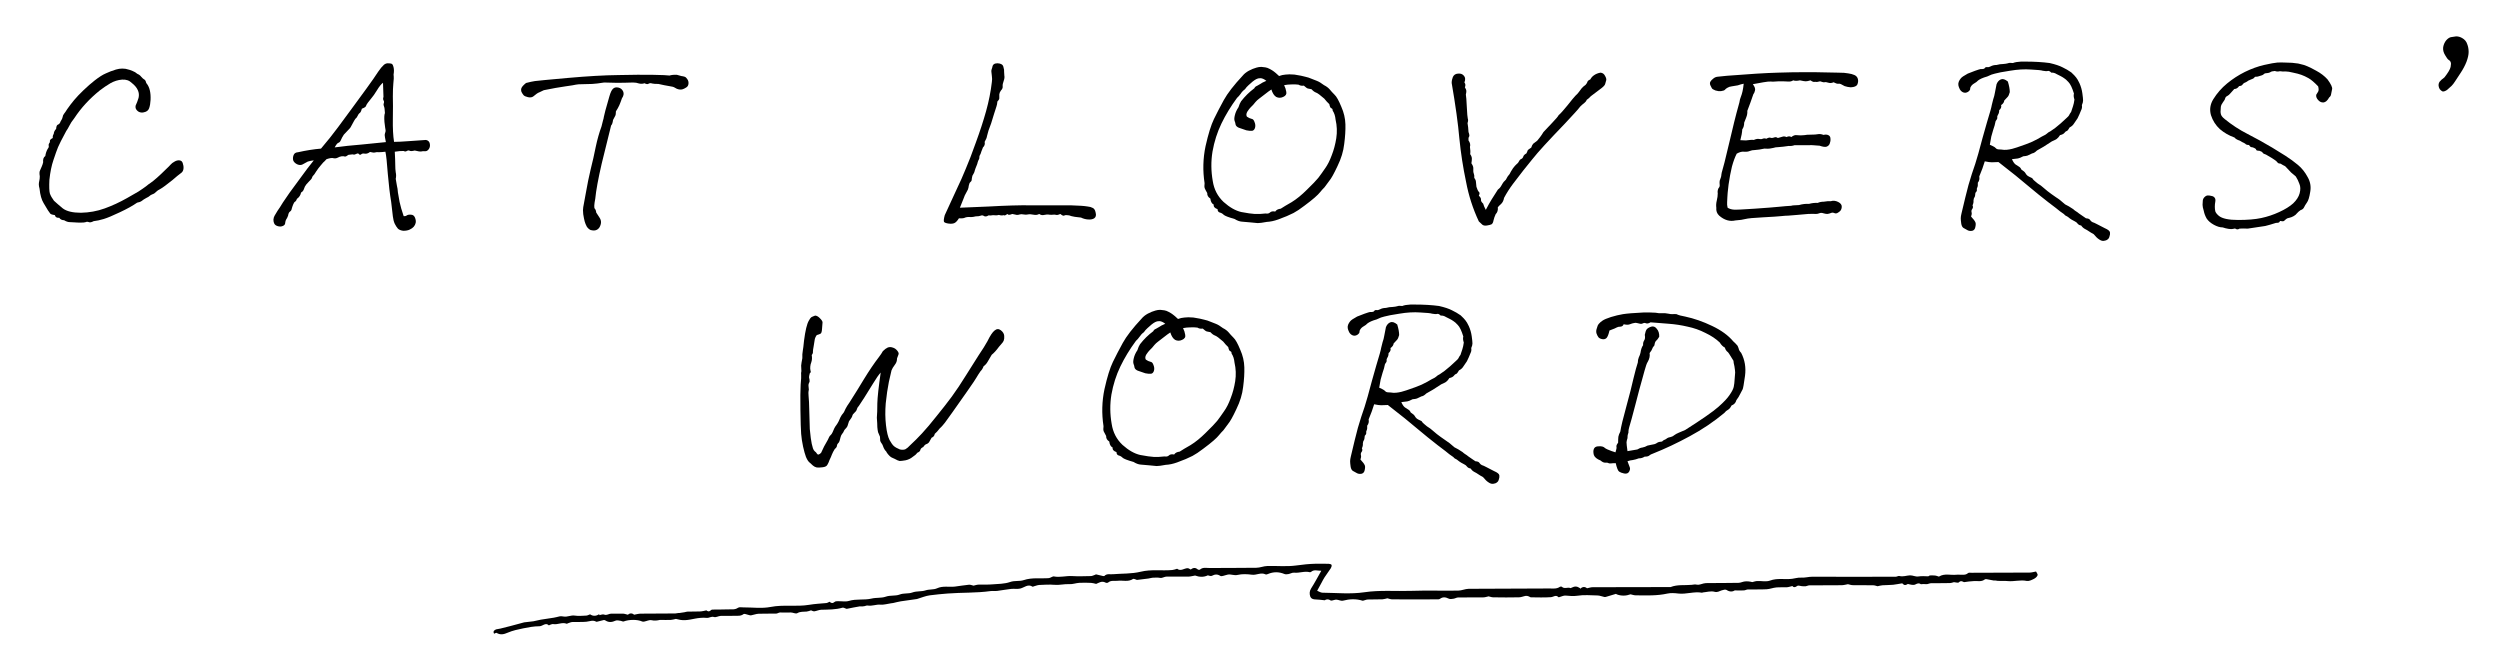 <svg width="319" height="85" viewBox="0 0 319 85" fill="none" xmlns="http://www.w3.org/2000/svg">
<g filter="url(#filter0_d_2002_89)">
<path d="M201.642 71.132C201.934 70.829 202.248 70.847 202.501 71.064C202.776 71.008 203 70.928 203.219 70.928C206.536 70.915 209.853 70.915 213.17 70.909C214.046 70.562 214.96 70.711 215.858 70.624C216.089 70.599 216.285 70.543 216.532 70.605C216.79 70.667 217.093 70.506 217.379 70.45C217.537 70.419 217.694 70.4 217.851 70.4C219.175 70.388 220.505 70.4 221.83 70.37C222.105 70.37 222.374 70.215 222.655 70.19C222.969 70.159 223.284 70.196 223.592 70.276C223.806 70.227 224.013 70.146 224.226 70.14C224.771 70.115 225.36 70.264 225.848 70.084C226.791 69.731 227.74 69.973 228.671 69.855C229.042 69.811 229.412 69.681 229.783 69.706C230.293 69.743 230.776 69.588 231.287 69.588C234.828 69.613 238.37 69.6 241.911 69.588C242.063 69.588 242.225 69.458 242.36 69.495C242.826 69.625 243.264 69.433 243.713 69.414C244.066 69.402 244.431 69.613 244.773 69.557C245.2 69.495 245.61 69.52 246.031 69.538C246.098 69.538 246.16 69.445 246.233 69.433C246.356 69.414 246.48 69.421 246.603 69.421C246.71 69.421 246.816 69.427 246.929 69.439C247.007 69.451 247.086 69.476 247.17 69.495C247.26 69.52 247.372 69.594 247.428 69.563C248.141 69.129 248.91 69.421 249.645 69.334C249.802 69.315 249.965 69.334 250.122 69.334C250.459 69.321 250.801 69.408 251.11 69.135C251.211 69.042 251.418 69.086 251.576 69.086C254.045 69.079 256.509 69.073 258.978 69.061C259.22 69.061 259.455 68.986 259.798 68.924C259.843 69.03 260.045 69.266 259.994 69.402C259.921 69.607 259.697 69.787 259.5 69.879C259.22 70.016 258.889 70.183 258.614 70.128C257.8 69.954 257.003 70.227 256.2 70.146C255.779 70.103 255.353 70.146 254.926 70.121C254.763 70.115 254.606 70.041 254.427 70.078C254.202 70.035 253.983 69.985 253.759 69.954C253.59 69.929 253.372 69.849 253.259 69.935C252.822 70.276 252.339 70.109 251.873 70.146C251.452 70.183 251.026 70.202 250.605 70.283C250.391 70.183 250.201 70.053 249.937 70.314C249.841 70.407 249.589 70.301 249.325 70.283C249.213 70.308 249 70.394 248.792 70.4C247.995 70.419 247.198 70.407 246.407 70.419C246.255 70.419 246.104 70.494 245.952 70.525C245.873 70.543 245.789 70.543 245.711 70.537C245.514 70.525 245.318 70.506 245.116 70.549C244.874 70.376 244.689 70.425 244.403 70.574C244.139 70.711 243.769 70.587 243.443 70.512C243.236 70.642 243.017 70.754 242.787 70.481C242.764 70.45 242.714 70.432 242.68 70.438C242.304 70.494 241.934 70.58 241.557 70.618C241.109 70.661 240.66 70.649 240.211 70.68C240.014 70.692 239.818 70.754 239.576 70.804C239.419 70.766 239.206 70.68 238.993 70.68C238.128 70.667 237.27 70.68 236.405 70.667C236.209 70.667 236.012 70.587 235.799 70.543C235.552 70.587 235.277 70.667 235.002 70.674C233.622 70.692 232.241 70.68 230.866 70.692C230.714 70.692 230.568 70.785 230.417 70.804C230.254 70.822 230.086 70.804 229.923 70.797C229.721 70.785 229.463 70.667 229.334 70.76C229.059 70.971 228.857 70.971 228.705 70.779C228.43 70.841 228.217 70.922 228.004 70.934C227.555 70.959 227.1 70.915 226.651 70.959C226.241 70.996 225.843 71.163 225.433 71.188C224.642 71.232 223.845 71.201 223.048 71.213C222.874 71.213 222.7 71.325 222.526 71.337C222.184 71.356 221.841 71.337 221.359 71.337C221.106 71.498 220.736 71.56 220.315 71.281C220.163 71.182 219.888 71.269 219.686 71.331C219.389 71.418 219.17 71.623 218.771 71.511C218.305 71.381 217.767 71.554 217.262 71.598C217.239 71.598 217.211 71.641 217.194 71.635C216.173 71.436 215.174 71.858 214.147 71.734C213.686 71.678 213.204 71.641 212.755 71.74C211.413 72.038 210.061 71.976 208.708 71.964C208.495 71.964 208.282 71.883 208.057 71.833C207.496 72.038 206.895 72.069 206.295 71.84C206.261 71.827 206.222 71.771 206.194 71.778C205.824 71.883 205.453 72.001 205.083 72.112C204.965 72.15 204.83 72.199 204.718 72.174C204.432 72.125 204.145 71.988 203.859 71.982C202.984 71.957 202.097 71.883 201.238 72.019C200.722 72.1 200.25 72.026 199.751 71.995C199.521 71.982 199.279 72.106 199.044 72.168C198.982 72.187 198.881 72.23 198.859 72.199C198.527 71.846 198.219 72.181 197.893 72.199C197.046 72.261 196.198 72.224 195.345 72.218C195.25 72.218 195.16 72.125 195.059 72.094C194.941 72.057 194.812 72.013 194.694 72.032C194.402 72.075 194.122 72.212 193.83 72.218C192.73 72.243 191.63 72.237 190.524 72.218C190.328 72.218 190.131 72.131 189.946 72.094C189.727 72.137 189.503 72.224 189.278 72.224C188.206 72.237 187.129 72.224 186.057 72.237C185.86 72.237 185.664 72.373 185.462 72.398C185.26 72.429 185.024 72.472 184.856 72.385C184.463 72.193 184.115 72.137 183.739 72.41C183.638 72.485 183.486 72.478 183.352 72.478C181.455 72.478 179.558 72.491 177.661 72.478C177.447 72.478 177.234 72.392 177.032 72.342C176.824 72.385 176.617 72.46 176.403 72.472C175.78 72.491 175.157 72.478 174.535 72.497C174.372 72.497 174.209 72.578 174.046 72.615C173.984 72.627 173.917 72.665 173.867 72.652C173.03 72.385 172.2 72.429 171.358 72.646C171.105 72.708 170.808 72.528 170.533 72.516C170.348 72.503 170.157 72.596 169.972 72.627C169.904 72.64 169.814 72.646 169.764 72.609C169.461 72.398 169.192 72.485 169.04 72.596C168.58 72.553 168.237 72.491 167.895 72.491C167.57 72.491 167.283 72.404 167.177 72.075C167.076 71.753 167.087 71.424 167.3 71.083C167.744 70.394 168.131 69.65 168.597 68.831C168.091 68.831 167.699 68.645 167.323 68.949C167.272 68.993 167.194 69.03 167.143 69.017C166.47 68.831 165.807 69.148 165.134 69.073C164.892 69.048 164.646 69.21 164.393 69.253C164.23 69.284 164.039 69.303 163.888 69.241C163.186 68.949 162.49 68.949 161.794 69.241C161.699 69.284 161.57 69.328 161.486 69.29C160.896 68.999 160.335 69.414 159.746 69.334C159.145 69.253 158.506 69.222 157.922 69.359C157.467 69.47 157.074 69.234 156.653 69.321C156.463 69.359 156.283 69.433 156.092 69.476C155.969 69.501 155.812 69.551 155.722 69.489C155.357 69.247 155.02 69.266 154.644 69.47C154.51 69.545 154.296 69.458 154.122 69.414C153.572 69.675 153.022 69.631 152.495 69.439C152.197 69.489 151.922 69.569 151.647 69.576C150.721 69.588 149.79 69.563 148.864 69.576C148.639 69.576 148.42 69.706 148.19 69.743C148.061 69.762 147.921 69.706 147.786 69.706C147.539 69.706 147.298 69.7 147.051 69.718C146.882 69.731 146.72 69.799 146.557 69.817C146.069 69.886 145.58 69.948 145.086 69.997C145.019 70.004 144.952 69.942 144.879 69.923C144.778 69.898 144.649 69.83 144.581 69.873C143.953 70.295 143.257 70.022 142.6 70.109C142.202 70.159 141.781 70.016 141.41 70.32C141.332 70.388 141.158 70.394 141.062 70.338C140.58 70.072 140.187 70.388 139.872 70.506C139.597 70.444 139.412 70.382 139.221 70.376C138.716 70.357 138.211 70.338 137.712 70.37C137.291 70.394 136.875 70.562 136.46 70.537C135.82 70.5 135.203 70.68 134.558 70.624C133.912 70.568 133.255 70.611 132.61 70.642C132.386 70.655 132.161 70.754 131.937 70.81C131.875 70.829 131.791 70.884 131.751 70.859C131.162 70.469 130.696 70.984 130.174 71.101C129.804 71.188 129.405 71.101 129.024 71.145C128.429 71.207 127.845 71.325 127.25 71.399C126.964 71.436 126.667 71.381 126.375 71.424C124.556 71.678 122.715 71.591 120.897 71.734C120.151 71.796 119.387 71.864 118.641 71.964C118.096 72.038 117.575 72.261 117.041 72.423C117.03 72.423 117.013 72.429 117.002 72.435C116.317 72.534 115.633 72.621 114.948 72.727C114.617 72.776 114.291 72.875 113.966 72.944C113.876 72.962 113.781 72.968 113.691 72.981C113.242 73.043 112.787 73.192 112.344 73.154C111.788 73.105 111.272 73.365 110.722 73.266C110.587 73.241 110.441 73.322 110.301 73.347C110.11 73.378 109.919 73.403 109.712 73.372C109.448 73.415 109.184 73.458 108.92 73.514C108.628 73.57 108.342 73.638 108.05 73.688C107.994 73.7 107.932 73.651 107.876 73.632C107.753 73.595 107.613 73.508 107.506 73.539C106.608 73.806 105.693 73.775 104.773 73.806C104.486 73.818 104.2 73.967 103.908 74.004C103.768 74.023 103.617 73.924 103.487 73.88C103.302 73.936 103.123 74.017 102.932 74.035C102.533 74.079 102.135 74.004 101.736 74.24C101.534 74.358 101.192 74.153 100.917 74.153C100.462 74.159 100.008 74.172 99.548 74.153C99.379 74.147 99.205 74.296 99.031 74.296C98.29 74.314 97.544 74.283 96.803 74.314C96.478 74.327 96.158 74.463 95.832 74.519C95.714 74.538 95.585 74.476 95.462 74.451C95.26 74.414 94.996 74.271 94.872 74.364C94.474 74.662 94.053 74.55 93.638 74.575C93.082 74.606 92.521 74.562 91.965 74.587C91.673 74.6 91.359 74.811 91.106 74.73C90.753 74.618 90.489 74.879 90.169 74.842C89.906 74.811 89.636 74.817 89.372 74.842C88.514 74.904 87.677 75.251 86.802 75.096C86.617 75.065 86.431 75.015 86.241 74.972C86.039 75.015 85.814 75.09 85.59 75.102C85.152 75.121 84.714 75.102 84.276 75.102C84.248 75.102 84.22 75.102 84.198 75.102C83.844 75.183 83.513 75.226 83.137 75.139C82.851 75.071 82.52 75.257 82.205 75.313C82.115 75.332 82.014 75.338 81.936 75.301C81.319 75.028 80.286 75.034 79.573 75.301C79.472 75.338 79.337 75.232 79.214 75.22C78.989 75.195 78.731 75.108 78.546 75.195C78.091 75.406 77.671 75.45 77.238 75.164C77.182 75.127 77.109 75.102 77.053 75.115C76.778 75.177 76.509 75.251 76.234 75.319C76.183 75.332 76.116 75.356 76.077 75.332C75.656 75.077 75.252 75.288 74.831 75.332C74.236 75.394 73.635 75.344 73.04 75.369C72.855 75.375 72.67 75.468 72.485 75.524C72.423 75.543 72.35 75.605 72.299 75.586C71.727 75.356 71.166 75.735 70.593 75.635C70.453 75.611 70.29 75.698 70.144 75.741C70.111 75.753 70.055 75.809 70.043 75.803C69.617 75.375 69.246 75.909 68.831 75.909C68.141 75.909 67.45 76.039 66.771 76.175C66.103 76.312 65.424 76.454 64.79 76.727C64.291 76.944 63.858 77.05 63.37 76.758C63.303 76.721 63.163 76.82 63.045 76.864C62.848 76.51 63.129 76.386 63.314 76.305C63.494 76.274 63.668 76.25 63.847 76.206C64.274 76.101 64.7 75.995 65.127 75.884C65.71 75.729 66.3 75.573 66.883 75.412C66.94 75.394 67.984 75.288 68.056 75.276C68.371 75.214 68.685 75.127 68.999 75.071C69.549 74.978 70.105 74.91 70.661 74.817C70.902 74.78 71.138 74.711 71.373 74.656C71.553 74.612 71.789 74.643 71.912 74.668C72.406 74.755 72.85 74.469 73.338 74.55C73.82 74.624 74.32 74.569 74.808 74.55C74.954 74.544 75.1 74.457 75.296 74.389C75.644 74.631 76.054 74.643 76.458 74.364C76.464 74.407 76.469 74.451 76.481 74.494C76.683 74.463 76.918 74.345 77.087 74.42C77.424 74.562 77.682 74.302 77.979 74.302C78.484 74.308 78.989 74.29 79.489 74.302C79.674 74.302 79.854 74.383 80.112 74.438C80.342 74.234 80.656 74.203 80.909 74.438C81.223 74.383 81.487 74.302 81.751 74.302C83.221 74.283 84.697 74.29 86.168 74.277C86.353 74.277 86.532 74.197 86.729 74.215C86.942 74.184 87.155 74.153 87.369 74.116C87.498 74.091 87.627 74.041 87.75 74.041C88.306 74.029 88.867 74.041 89.423 74.017C89.636 74.01 89.849 73.936 90.136 73.88C90.27 74.004 90.484 74.103 90.725 73.849C90.798 73.775 90.949 73.787 91.067 73.781C91.679 73.769 92.291 73.781 92.897 73.756C93.323 73.737 93.756 73.837 94.171 73.552C94.339 73.434 94.609 73.508 94.839 73.502C96.006 73.496 97.202 73.669 98.335 73.446C99.985 73.124 101.635 73.446 103.257 73.173C103.993 73.049 104.711 73.018 105.441 72.95C105.575 72.937 105.704 72.844 105.861 72.782C106.058 72.987 106.266 73.006 106.513 72.795C106.614 72.708 106.788 72.714 106.933 72.714C107.399 72.702 107.888 72.807 108.32 72.677C109.279 72.385 110.273 72.603 111.204 72.379C111.822 72.23 112.45 72.336 113.017 72.137C113.618 71.926 114.246 72.075 114.791 71.864C115.341 71.653 115.908 71.79 116.407 71.604C116.98 71.393 117.569 71.511 118.102 71.331C118.596 71.17 119.124 71.269 119.556 71.07C120.325 70.717 121.093 70.94 121.857 70.847C122.452 70.773 123.041 70.667 123.636 70.611C123.827 70.593 124.029 70.686 124.225 70.729C124.427 70.686 124.64 70.605 124.854 70.599C125.426 70.574 125.999 70.618 126.566 70.568C127.346 70.506 128.159 70.518 128.889 70.264C129.484 70.053 130.079 70.208 130.629 70.022C131.695 69.662 132.773 69.855 133.845 69.768C133.946 69.762 134.036 69.693 134.137 69.656C134.243 69.619 134.367 69.532 134.468 69.551C135.248 69.712 136.022 69.458 136.803 69.507C137.594 69.557 138.396 69.52 139.188 69.507C139.351 69.507 139.508 69.421 139.665 69.371C139.738 69.346 139.816 69.284 139.884 69.296C140.153 69.352 140.422 69.433 140.692 69.489C140.765 69.507 140.877 69.526 140.922 69.489C141.236 69.166 141.624 69.303 141.983 69.272C143.173 69.172 144.39 69.234 145.541 68.955C146.899 68.62 148.246 68.856 149.593 68.732C149.784 68.713 149.969 68.639 150.154 68.589C150.166 68.589 150.182 68.565 150.188 68.565C150.665 68.955 151.103 68.49 151.557 68.502C151.675 68.502 151.793 68.608 151.933 68.67C152.208 68.459 152.506 68.372 152.82 68.651C152.888 68.707 153.056 68.732 153.118 68.676C153.499 68.347 153.937 68.484 154.347 68.478C156.339 68.459 158.326 68.478 160.318 68.447C160.779 68.441 161.239 68.236 161.699 68.223C162.934 68.186 164.18 68.323 165.398 68.155C166.234 68.037 167.059 67.951 167.901 67.932C168.456 67.919 169.018 67.932 169.573 67.944C169.691 67.944 169.882 68.006 169.91 68.087C169.944 68.205 169.887 68.391 169.814 68.502C169.556 68.9 169.27 69.272 169.012 69.669C168.866 69.886 168.754 70.128 168.625 70.363C168.456 70.667 168.294 70.971 168.069 71.381C168.294 71.467 168.524 71.629 168.754 71.629C170.533 71.647 172.334 71.833 174.08 71.573C176.078 71.275 178.059 71.461 180.046 71.393C182.049 71.325 184.053 71.393 186.057 71.362C186.506 71.362 186.949 71.139 187.398 71.132C190.85 71.108 194.296 71.114 197.747 71.089C198.174 71.089 198.617 71.163 199.021 70.891C199.089 70.841 199.24 70.829 199.291 70.872C199.627 71.195 200.037 70.884 200.391 71.039C200.424 71.058 200.486 71.015 200.531 70.99C200.963 70.779 201.221 70.791 201.62 71.058L201.642 71.132Z" fill="black"/>
<path d="M203.774 37.835C203.815 37.63 203.896 37.456 204.019 37.313C204.162 37.15 204.315 37.017 204.479 36.915C204.683 36.772 205.041 36.618 205.552 36.455C206.084 36.291 206.595 36.169 207.085 36.087C207.596 36.005 208.476 35.933 209.723 35.872C210.009 35.872 210.274 35.872 210.52 35.872C210.765 35.872 211.01 35.882 211.256 35.903C211.542 35.964 211.808 35.984 212.053 35.964C212.319 35.944 212.595 35.964 212.881 36.025C213.044 36.066 213.218 36.087 213.402 36.087C213.586 36.066 213.76 36.066 213.923 36.087C214.169 36.209 214.537 36.312 215.027 36.393C216.172 36.639 217.317 37.037 218.462 37.589C219.627 38.141 220.526 38.795 221.16 39.552C221.365 39.736 221.508 39.879 221.589 39.981C221.692 40.063 221.773 40.206 221.835 40.41C221.876 40.635 221.988 40.84 222.172 41.024C222.642 41.923 222.806 42.904 222.663 43.967C222.52 45.01 222.417 45.582 222.356 45.685C222.295 45.787 222.193 45.981 222.049 46.267C221.927 46.533 221.763 46.799 221.559 47.065C221.477 47.392 221.273 47.616 220.946 47.739C220.802 48.025 220.649 48.209 220.486 48.291C220.322 48.373 220.169 48.506 220.026 48.69C218.676 49.814 217.205 50.806 215.61 51.664C214.036 52.523 212.452 53.269 210.857 53.903C210.714 53.943 210.581 54.015 210.458 54.117C210.356 54.219 210.152 54.27 209.845 54.27C209.641 54.414 209.395 54.485 209.109 54.485C208.843 54.587 208.588 54.659 208.343 54.7C208.118 54.72 207.893 54.771 207.668 54.853C207.791 55.16 207.883 55.405 207.944 55.589C208.026 55.753 208.005 55.947 207.883 56.172C207.76 56.397 207.545 56.478 207.239 56.417C206.953 56.356 206.738 56.274 206.595 56.172C206.452 56.069 206.309 55.712 206.165 55.098C205.9 55.098 205.706 55.109 205.583 55.129C205.46 55.15 205.348 55.139 205.246 55.098C205.143 55.037 205 55.017 204.816 55.037C204.632 55.037 204.438 54.945 204.234 54.761C203.763 54.577 203.477 54.342 203.375 54.056C203.293 53.749 203.293 53.494 203.375 53.289C203.457 53.085 203.631 52.972 203.896 52.952C204.162 52.931 204.356 52.942 204.479 52.983C204.602 53.023 204.694 53.075 204.755 53.136C204.816 53.197 204.939 53.269 205.123 53.351C205.45 53.494 205.787 53.616 206.135 53.719C206.257 53.351 206.298 53.105 206.257 52.983C206.237 52.86 206.309 52.696 206.472 52.492C206.472 52.165 206.482 51.909 206.503 51.725C206.544 51.521 206.625 51.306 206.748 51.081C206.85 50.427 207.106 49.364 207.515 47.892C207.924 46.4 208.23 45.194 208.435 44.274C208.659 43.354 208.843 42.679 208.987 42.25C208.987 42.025 209.027 41.811 209.109 41.606C209.211 41.402 209.283 41.208 209.324 41.024C209.385 40.594 209.498 40.267 209.661 40.042C209.641 39.818 209.682 39.623 209.784 39.46C209.906 39.296 209.937 39.051 209.876 38.724C209.937 38.397 210.019 38.162 210.121 38.019C210.244 37.876 210.438 37.763 210.704 37.681C210.97 37.599 211.205 37.691 211.409 37.957C211.634 38.223 211.736 38.56 211.716 38.969C211.573 39.215 211.44 39.388 211.317 39.49C211.215 39.572 211.143 39.766 211.102 40.073C210.939 40.257 210.847 40.4 210.826 40.502C210.806 40.605 210.694 40.788 210.489 41.054C210.55 41.402 210.479 41.76 210.274 42.127C210.193 42.25 210.121 42.404 210.06 42.587C209.998 42.772 209.927 43.007 209.845 43.293C209.784 43.559 209.671 43.967 209.508 44.519C209.344 45.071 209.068 46.104 208.68 47.616C208.292 49.109 208.026 50.08 207.883 50.529C207.821 50.754 207.791 50.928 207.791 51.051C207.811 51.153 207.791 51.265 207.729 51.388C207.688 51.49 207.668 51.664 207.668 51.909C207.607 52.073 207.566 52.247 207.545 52.431C207.545 52.615 207.586 52.993 207.668 53.565C208.138 53.483 208.557 53.412 208.925 53.351C209.15 53.208 209.365 53.126 209.569 53.105C209.794 53.064 210.009 52.983 210.213 52.86C210.356 52.819 210.499 52.788 210.642 52.768C210.806 52.748 210.959 52.717 211.102 52.676C211.245 52.635 211.368 52.574 211.47 52.492C211.593 52.41 211.797 52.359 212.084 52.339C212.186 52.216 212.349 52.114 212.574 52.032C212.738 51.889 212.912 51.807 213.096 51.787C213.3 51.746 213.474 51.664 213.617 51.541C213.78 51.419 213.985 51.306 214.23 51.204C214.496 51.081 214.762 50.969 215.027 50.867C217.153 49.518 218.564 48.536 219.259 47.923C219.954 47.31 220.434 46.799 220.7 46.39C220.986 45.981 221.16 45.644 221.222 45.378C221.283 45.092 221.324 44.744 221.344 44.335C221.385 43.926 221.406 43.661 221.406 43.538C221.406 43.395 221.375 43.129 221.314 42.741C221.232 42.414 221.191 42.179 221.191 42.035C220.905 41.586 220.721 41.289 220.639 41.146C220.557 41.003 220.455 40.891 220.332 40.809C220.23 40.707 220.148 40.553 220.087 40.349C219.842 40.226 219.627 40.012 219.443 39.705C218.952 39.235 218.339 38.826 217.603 38.478C216.888 38.111 216.131 37.845 215.334 37.681C214.557 37.497 213.76 37.375 212.942 37.313C212.125 37.252 211.348 37.191 210.612 37.129C210.366 37.272 210.172 37.313 210.029 37.252C209.886 37.191 209.763 37.191 209.661 37.252C209.559 37.313 209.436 37.334 209.293 37.313C209.15 37.272 209.017 37.242 208.895 37.221C208.772 37.18 208.639 37.18 208.496 37.221C208.353 37.242 208.179 37.293 207.975 37.375C207.791 37.456 207.525 37.456 207.177 37.375C207.116 37.559 206.983 37.661 206.779 37.681C206.574 37.681 206.421 37.712 206.319 37.773C206.237 37.835 205.92 37.967 205.368 38.172C205.266 38.642 205.143 38.959 205 39.123C204.857 39.266 204.673 39.317 204.448 39.276C204.223 39.235 204.06 39.153 203.958 39.031C203.855 38.887 203.774 38.724 203.712 38.54C203.651 38.335 203.671 38.1 203.774 37.835Z" fill="black"/>
<path d="M175.25 36.884C175.025 36.966 174.841 37.048 174.698 37.13C174.575 37.191 174.432 37.303 174.269 37.467C173.942 37.651 173.727 37.814 173.625 37.957C173.523 38.08 173.471 38.203 173.471 38.325C173.492 38.448 173.4 38.581 173.195 38.724C172.991 38.847 172.787 38.867 172.582 38.785C172.398 38.704 172.255 38.571 172.153 38.387C172.051 38.182 171.989 38.008 171.969 37.865C171.948 37.702 171.969 37.549 172.03 37.406C172.092 37.262 172.173 37.13 172.276 37.007C172.378 36.864 172.674 36.659 173.165 36.394C173.942 36.087 174.412 35.913 174.575 35.872C174.739 35.811 174.892 35.791 175.035 35.811C175.178 35.811 175.281 35.77 175.342 35.688C175.403 35.586 175.505 35.545 175.649 35.566C175.792 35.586 175.935 35.555 176.078 35.474C176.303 35.351 176.558 35.29 176.844 35.29C177.131 35.208 177.417 35.167 177.703 35.167C177.948 35.147 178.143 35.116 178.286 35.075C178.429 35.014 178.643 35.004 178.93 35.044C179.175 34.942 179.522 34.881 179.972 34.86C180.156 34.86 180.33 34.86 180.494 34.86C181.679 34.86 182.722 34.922 183.621 35.044C184.337 35.208 184.889 35.392 185.277 35.596C185.666 35.78 186.033 35.995 186.381 36.24C186.688 36.526 186.892 36.741 186.994 36.884C187.117 37.027 187.26 37.273 187.424 37.62C187.608 38.029 187.73 38.458 187.792 38.908C187.853 39.337 187.884 39.644 187.884 39.828C187.884 39.992 187.832 40.186 187.73 40.41C187.771 40.656 187.74 40.87 187.638 41.054C187.495 41.422 187.342 41.77 187.178 42.097C187.035 42.322 186.882 42.547 186.718 42.772C186.596 42.976 186.412 43.14 186.166 43.262C186.023 43.528 185.901 43.681 185.798 43.722C185.696 43.743 185.594 43.825 185.492 43.968C185.39 44.09 185.206 44.182 184.94 44.244C184.817 44.448 184.674 44.611 184.511 44.734C184.347 44.836 184.143 44.939 183.897 45.041C183.141 45.552 182.507 45.94 181.996 46.206C181.771 46.431 181.567 46.554 181.383 46.574C181.117 46.697 180.923 46.789 180.8 46.85C180.698 46.891 180.514 46.922 180.248 46.942C179.942 47.105 179.717 47.197 179.574 47.218C179.431 47.238 179.175 47.269 178.807 47.31C178.95 47.637 179.103 47.862 179.267 47.985C179.431 48.087 179.574 48.179 179.696 48.261C179.839 48.342 179.942 48.465 180.003 48.629C180.289 48.812 180.463 48.966 180.524 49.089C180.586 49.211 180.678 49.324 180.8 49.426C180.923 49.508 181.056 49.579 181.199 49.64C181.342 49.681 181.434 49.753 181.475 49.855C181.536 49.937 181.618 50.019 181.72 50.1L182.088 50.407C182.415 50.611 182.64 50.775 182.763 50.898C182.885 51 183.08 51.163 183.345 51.388C183.631 51.613 183.999 51.879 184.449 52.185C184.756 52.37 185.134 52.666 185.584 53.075C185.89 53.218 186.238 53.422 186.626 53.688C186.708 53.77 186.81 53.852 186.933 53.933C187.076 54.015 187.219 54.117 187.362 54.24C187.526 54.363 187.822 54.567 188.252 54.853C188.538 54.874 188.711 54.945 188.773 55.068C188.855 55.191 188.957 55.283 189.079 55.344C189.223 55.385 189.427 55.477 189.693 55.62C189.958 55.763 190.275 55.927 190.643 56.111C191.073 56.294 191.297 56.478 191.318 56.663C191.338 56.826 191.318 56.99 191.257 57.153C191.216 57.337 191.134 57.47 191.011 57.552C190.889 57.654 190.725 57.715 190.521 57.736C190.337 57.756 190.142 57.695 189.938 57.552C189.734 57.429 189.499 57.204 189.233 56.877C188.967 56.734 188.763 56.611 188.619 56.509C188.476 56.407 188.303 56.305 188.098 56.203C187.914 56.1 187.761 55.957 187.638 55.773C187.454 55.753 187.311 55.681 187.209 55.559C187.107 55.416 186.984 55.313 186.841 55.252C186.718 55.191 186.585 55.119 186.442 55.037C186.299 54.956 186.115 54.823 185.89 54.639C185.686 54.557 185.543 54.455 185.461 54.332C185.298 54.23 185.124 54.107 184.94 53.964C184.756 53.8 184.255 53.412 183.437 52.799C182.62 52.165 181.761 51.47 180.861 50.714C179.982 49.957 178.725 48.945 177.09 47.678C176.742 47.698 176.456 47.709 176.231 47.709C176.027 47.709 175.73 47.668 175.342 47.586C175.24 47.913 175.138 48.22 175.035 48.506C174.933 48.772 174.8 49.109 174.637 49.518C174.698 49.824 174.637 50.09 174.453 50.315C174.473 50.581 174.453 50.775 174.391 50.898C174.33 51 174.31 51.112 174.33 51.235C174.35 51.337 174.289 51.46 174.146 51.603C174.126 51.91 174.085 52.104 174.023 52.185C173.962 52.247 173.921 52.38 173.901 52.584C173.921 52.789 173.88 52.993 173.778 53.197C173.86 53.361 173.85 53.514 173.747 53.657C173.645 53.78 173.615 53.923 173.655 54.087C173.696 54.23 173.676 54.414 173.594 54.639C173.88 54.945 174.054 55.17 174.115 55.313C174.197 55.436 174.207 55.64 174.146 55.927C174.105 56.213 173.972 56.386 173.747 56.448C173.523 56.489 173.328 56.468 173.165 56.386C173.001 56.305 172.817 56.203 172.613 56.08C172.47 55.978 172.378 55.794 172.337 55.528C172.296 55.242 172.276 55.017 172.276 54.853C172.276 54.69 172.306 54.485 172.368 54.24C172.429 53.974 172.592 53.289 172.858 52.185C173.124 51.061 173.4 50.07 173.686 49.211C173.993 48.352 174.269 47.484 174.514 46.605C174.882 45.215 175.25 43.886 175.618 42.618C176.006 41.351 176.211 40.615 176.231 40.41C176.272 40.206 176.333 39.961 176.415 39.675C176.517 39.388 176.589 39.112 176.63 38.847C176.691 38.56 176.763 38.193 176.844 37.743C176.967 37.436 177.151 37.232 177.396 37.13C177.642 37.027 177.938 37.119 178.286 37.406C178.449 37.937 178.531 38.387 178.531 38.755C178.449 39.061 178.357 39.266 178.255 39.368C178.173 39.45 178.03 39.603 177.826 39.828C177.805 40.053 177.672 40.247 177.427 40.41C177.488 40.656 177.407 40.87 177.182 41.054C177.182 41.3 177.131 41.494 177.028 41.637C176.947 41.76 176.916 41.882 176.936 42.005C176.957 42.107 176.885 42.261 176.722 42.465C176.661 42.813 176.558 43.181 176.415 43.569C176.293 43.957 176.211 44.244 176.17 44.428C176.149 44.591 176.088 44.939 175.986 45.47C176.313 45.613 176.517 45.715 176.599 45.777C176.681 45.838 176.763 45.91 176.844 45.991C176.947 46.053 177.151 46.083 177.458 46.083C177.683 46.124 177.908 46.135 178.132 46.114C178.357 46.094 178.592 46.053 178.838 45.991C179.083 45.93 179.287 45.869 179.451 45.807C179.635 45.746 180.013 45.613 180.586 45.409C181.158 45.204 181.659 44.98 182.088 44.734C182.538 44.468 182.814 44.315 182.916 44.274C183.018 44.233 183.131 44.162 183.253 44.06C183.376 43.937 183.529 43.835 183.713 43.753C183.959 43.569 184.163 43.426 184.327 43.324C184.49 43.201 184.725 43.007 185.032 42.741C185.338 42.475 185.594 42.24 185.798 42.036C185.962 41.893 186.064 41.78 186.105 41.698C186.146 41.596 186.197 41.504 186.258 41.422C186.34 41.341 186.391 41.239 186.412 41.116C186.453 40.973 186.514 40.789 186.596 40.564C186.677 40.319 186.739 40.032 186.78 39.705C186.677 39.399 186.657 39.143 186.718 38.939C186.493 38.203 186.258 37.712 186.013 37.467C185.788 37.221 185.604 37.058 185.461 36.976C185.318 36.874 185.165 36.782 185.001 36.7C184.838 36.618 184.674 36.537 184.511 36.455C184.286 36.312 184.061 36.251 183.836 36.271C183.652 36.087 183.499 36.015 183.376 36.056C183.274 36.097 183.059 36.087 182.732 36.026C182.568 35.964 182.068 35.913 181.229 35.872C180.412 35.811 179.522 35.862 178.562 36.026C177.621 36.169 176.977 36.291 176.63 36.394C176.303 36.475 176.068 36.557 175.925 36.639C175.781 36.721 175.557 36.802 175.25 36.884Z" fill="black"/>
<path d="M148.75 55.313C148.219 55.416 147.83 55.467 147.585 55.467C147.36 55.446 147.043 55.416 146.634 55.375C146.225 55.334 145.868 55.303 145.561 55.283C145.275 55.262 144.968 55.15 144.641 54.946C143.844 54.721 143.374 54.537 143.231 54.394C143.087 54.251 142.924 54.158 142.74 54.118C142.556 54.056 142.464 53.913 142.464 53.688C142.096 53.566 141.932 53.371 141.973 53.106C141.728 52.983 141.585 52.727 141.544 52.339C141.258 52.155 141.125 51.92 141.145 51.634C141.002 51.389 140.9 51.194 140.839 51.051C140.777 50.908 140.767 50.683 140.808 50.377C140.563 48.782 140.604 47.208 140.931 45.654C141.278 44.101 141.636 42.946 142.004 42.189C142.372 41.433 142.791 40.625 143.261 39.767C143.731 38.908 144.539 37.866 145.684 36.639C145.868 36.414 146.123 36.21 146.45 36.026C146.798 35.842 147.125 35.709 147.432 35.627C147.636 35.566 147.84 35.535 148.045 35.535C148.249 35.556 148.423 35.576 148.566 35.596C148.73 35.617 148.924 35.688 149.149 35.811C149.374 35.934 149.537 36.036 149.639 36.118C149.762 36.2 149.987 36.394 150.314 36.7C150.58 36.598 150.856 36.537 151.142 36.516C151.428 36.475 151.806 36.475 152.276 36.516C152.931 36.619 153.391 36.711 153.656 36.792C153.943 36.854 154.198 36.935 154.423 37.038C154.648 37.12 154.883 37.212 155.128 37.314C155.394 37.416 155.701 37.6 156.048 37.866C156.334 38.009 156.569 38.182 156.753 38.387C156.937 38.612 157.152 38.847 157.397 39.092C157.643 39.317 157.929 39.828 158.256 40.625C158.583 41.361 158.757 42.108 158.777 42.864C158.798 43.62 158.747 44.458 158.624 45.378C158.522 46.298 158.235 47.239 157.765 48.199C157.316 49.16 156.968 49.784 156.723 50.07C156.498 50.356 156.293 50.632 156.109 50.898C155.885 51.123 155.701 51.327 155.557 51.511C155.414 51.695 155.179 51.93 154.852 52.216C154.525 52.503 154.086 52.85 153.534 53.259C153.002 53.668 152.542 53.974 152.154 54.179C151.786 54.363 151.5 54.496 151.295 54.578C151.091 54.659 150.723 54.802 150.191 55.007C149.68 55.191 149.2 55.293 148.75 55.313ZM148.689 37.314C148.403 37.089 148.147 36.976 147.922 36.976C147.718 36.976 147.544 37.017 147.401 37.099C147.278 37.16 147.125 37.263 146.941 37.406C146.777 37.549 146.604 37.702 146.42 37.866C146.236 38.029 146.082 38.203 145.96 38.387C145.735 38.55 145.551 38.745 145.408 38.969C145.265 39.174 145.111 39.348 144.948 39.491C144.15 40.574 143.486 41.668 142.955 42.772C142.423 43.876 142.045 45.062 141.82 46.329C141.616 47.576 141.626 48.833 141.851 50.101C142.014 51.164 142.474 52.053 143.231 52.768C144.007 53.463 144.764 53.893 145.5 54.056C146.256 54.199 146.828 54.281 147.217 54.302C147.626 54.322 148.086 54.302 148.597 54.24C148.842 54.281 149.026 54.24 149.149 54.118C149.292 53.974 149.517 53.934 149.823 53.995C149.946 53.791 150.181 53.668 150.529 53.627C150.835 53.422 151.295 53.147 151.908 52.799C152.542 52.411 153.196 51.879 153.871 51.205C154.566 50.53 155.046 50.029 155.312 49.702C155.578 49.354 155.864 48.956 156.171 48.506C156.498 48.056 156.784 47.494 157.029 46.819C157.295 46.145 157.489 45.419 157.612 44.642C157.735 43.845 157.704 43.048 157.52 42.251C157.479 41.801 157.356 41.423 157.152 41.116C157.152 40.932 157.091 40.83 156.968 40.809C156.866 40.769 156.784 40.595 156.723 40.288C156.518 40.104 156.304 39.869 156.079 39.583C155.568 39.133 155.22 38.877 155.036 38.816C154.852 38.755 154.658 38.612 154.454 38.387C154.249 38.346 154.096 38.315 153.994 38.295C153.891 38.275 153.718 38.152 153.472 37.927C153.207 37.968 152.982 37.927 152.798 37.804C152.491 37.763 152.184 37.753 151.878 37.774C151.592 37.774 151.285 37.804 150.958 37.866C151.101 38.152 151.193 38.438 151.234 38.724C151.295 39.01 151.162 39.225 150.835 39.368C150.529 39.511 150.232 39.511 149.946 39.368C149.68 39.205 149.476 38.888 149.333 38.418C149.108 38.561 148.842 38.755 148.535 39C148.249 39.225 147.983 39.429 147.738 39.614C147.575 39.736 147.431 39.869 147.309 40.012C147.186 40.155 147.084 40.278 147.002 40.38C146.92 40.462 146.818 40.564 146.696 40.687C146.573 40.809 146.43 40.993 146.266 41.239C146.123 41.484 146.103 41.699 146.205 41.883C146.409 42.026 146.604 42.118 146.788 42.159C146.972 42.179 147.104 42.322 147.186 42.588C147.288 42.833 147.309 43.068 147.248 43.293C147.186 43.518 147.064 43.651 146.88 43.692C146.696 43.712 146.45 43.692 146.144 43.63C145.735 43.487 145.408 43.375 145.162 43.293C144.937 43.191 144.805 43.058 144.764 42.895C144.743 42.731 144.702 42.578 144.641 42.435C144.58 42.271 144.59 42.026 144.672 41.699C144.754 41.351 144.907 41.014 145.132 40.687C145.234 40.36 145.346 40.104 145.469 39.92C145.96 39.286 146.522 38.734 147.156 38.264C147.217 38.121 147.329 38.019 147.493 37.958C147.656 37.876 147.799 37.794 147.922 37.712C148.045 37.61 148.3 37.477 148.689 37.314Z" fill="black"/>
<path d="M119.92 50.652C119.654 51 119.439 51.235 119.276 51.358C119.235 51.603 119.102 51.767 118.877 51.848L118.632 52.278C118.55 52.462 118.427 52.584 118.264 52.646C118.1 52.687 117.947 52.819 117.804 53.044C117.599 53.126 117.477 53.249 117.436 53.412C117.415 53.555 117.283 53.678 117.037 53.78C116.915 53.964 116.72 54.138 116.455 54.301C116.209 54.506 115.913 54.649 115.565 54.731C115.218 54.792 114.962 54.823 114.799 54.823C114.656 54.802 114.441 54.71 114.155 54.547C113.869 54.445 113.654 54.322 113.511 54.179C113.368 54.036 113.255 53.903 113.174 53.78C113.112 53.637 113.031 53.525 112.928 53.443C112.806 53.259 112.724 53.095 112.683 52.952C112.642 52.809 112.581 52.687 112.499 52.584C112.417 52.482 112.356 52.37 112.315 52.247C112.295 52.104 112.284 51.93 112.284 51.726C112.182 51.501 112.1 51.307 112.039 51.143C111.998 50.959 111.967 50.744 111.947 50.499C111.947 50.233 111.927 49.835 111.886 49.303C111.927 48.853 111.947 48.24 111.947 47.463C111.967 46.687 112.111 45.378 112.376 43.538C112.131 43.804 111.804 44.274 111.395 44.949C110.986 45.623 110.618 46.216 110.291 46.727C109.964 47.239 109.729 47.596 109.586 47.801C109.463 47.923 109.381 48.056 109.341 48.199C109.32 48.342 109.218 48.496 109.034 48.659C108.87 48.802 108.778 48.935 108.758 49.058C108.738 49.181 108.594 49.416 108.329 49.763C108.247 50.029 108.186 50.223 108.145 50.346C108.104 50.468 107.971 50.642 107.746 50.867C107.644 51.112 107.542 51.286 107.439 51.388C107.358 51.491 107.296 51.623 107.255 51.787C107.215 51.93 107.174 52.083 107.133 52.247C107.092 52.39 107.031 52.492 106.949 52.554C106.867 52.615 106.816 52.717 106.795 52.86C106.795 53.003 106.703 53.147 106.52 53.29C106.356 53.555 106.233 53.79 106.152 53.995C106.09 54.179 105.988 54.414 105.845 54.7C105.763 54.945 105.671 55.15 105.569 55.313C105.487 55.477 105.293 55.579 104.986 55.62C104.68 55.661 104.424 55.671 104.22 55.651C104.036 55.61 103.872 55.528 103.729 55.405C103.586 55.283 103.463 55.17 103.361 55.068C103.177 54.945 103.003 54.69 102.84 54.301C102.717 53.974 102.595 53.535 102.472 52.983C102.349 52.41 102.267 51.869 102.227 51.358C102.186 50.826 102.155 49.814 102.135 48.322C102.114 46.83 102.124 45.746 102.165 45.072C102.227 44.397 102.247 43.988 102.227 43.845C102.206 43.681 102.216 43.518 102.257 43.354C102.237 43.089 102.227 42.853 102.227 42.649C102.247 42.424 102.298 42.107 102.38 41.699C102.359 41.371 102.38 41.044 102.441 40.717C102.482 40.513 102.533 40.094 102.595 39.46C102.676 38.826 102.768 38.295 102.87 37.865C102.973 37.436 103.085 37.119 103.208 36.915C103.33 36.69 103.433 36.547 103.514 36.486C103.617 36.424 103.78 36.353 104.005 36.271C104.169 36.271 104.342 36.353 104.526 36.516C104.813 36.782 104.956 36.986 104.956 37.13C104.956 37.273 104.935 37.538 104.894 37.927C104.874 38.295 104.813 38.51 104.71 38.571C104.608 38.632 104.445 38.694 104.22 38.755C104.056 38.98 103.964 39.205 103.944 39.429C103.923 39.634 103.882 39.889 103.821 40.196C103.76 40.503 103.729 40.727 103.729 40.871C103.75 41.014 103.698 41.157 103.576 41.3C103.637 41.647 103.617 41.964 103.514 42.251C103.453 42.394 103.412 42.567 103.392 42.772C103.371 42.956 103.382 43.13 103.422 43.293C103.484 43.436 103.453 43.549 103.33 43.63C103.249 43.917 103.218 44.111 103.238 44.213C103.279 44.295 103.3 44.407 103.3 44.55C103.32 44.673 103.29 44.796 103.208 44.918C103.146 45.041 103.146 45.307 103.208 45.715C103.146 45.981 103.136 46.267 103.177 46.574C103.218 46.881 103.249 47.545 103.269 48.567C103.29 49.569 103.31 50.295 103.33 50.744C103.371 51.194 103.412 51.572 103.453 51.879C103.494 52.186 103.535 52.431 103.576 52.615C103.617 52.799 103.668 52.993 103.729 53.198C103.79 53.382 103.872 53.514 103.974 53.596C104.077 53.657 104.169 53.76 104.25 53.903C104.353 54.066 104.526 54.026 104.772 53.78C104.997 53.249 105.283 52.697 105.63 52.124C105.753 51.818 105.865 51.623 105.968 51.542C106.07 51.46 106.162 51.327 106.244 51.143C106.325 50.959 106.397 50.795 106.458 50.652C106.54 50.489 106.632 50.346 106.734 50.223C106.836 50.08 106.928 49.927 107.01 49.763C107.092 49.6 107.163 49.436 107.225 49.273C107.307 49.089 107.46 48.864 107.685 48.598C107.828 48.271 107.971 47.995 108.114 47.77C108.278 47.545 108.502 47.198 108.789 46.727C109.095 46.257 109.576 45.48 110.23 44.397C110.904 43.293 111.548 42.343 112.162 41.545C112.366 41.279 112.53 41.034 112.652 40.809C112.877 40.584 113.082 40.431 113.266 40.349C113.47 40.267 113.685 40.267 113.91 40.349C114.134 40.411 114.329 40.544 114.492 40.748C114.656 40.952 114.707 41.116 114.645 41.239C114.605 41.361 114.543 41.525 114.462 41.729C114.462 42.036 114.38 42.291 114.216 42.496C113.971 42.823 113.818 43.078 113.756 43.262C113.715 43.426 113.603 43.917 113.419 44.734C113.255 45.552 113.123 46.462 113.02 47.463C112.939 48.445 112.949 49.375 113.051 50.254C113.153 51.133 113.306 51.767 113.511 52.155C113.715 52.523 113.899 52.779 114.063 52.922C114.226 53.065 114.482 53.208 114.829 53.351C115.116 53.412 115.351 53.402 115.535 53.32C115.719 53.218 115.923 53.044 116.148 52.799C116.639 52.349 117.139 51.848 117.651 51.296C118.182 50.724 118.795 49.998 119.49 49.119C120.206 48.24 120.86 47.402 121.453 46.605C122.046 45.787 122.639 44.898 123.231 43.937C123.824 42.976 124.366 42.118 124.857 41.361C125.368 40.605 125.746 40.002 125.991 39.552C126.339 38.837 126.645 38.377 126.911 38.172C127.177 37.947 127.443 37.937 127.708 38.142C127.974 38.346 128.117 38.581 128.138 38.847C128.158 39.092 128.138 39.297 128.076 39.46C128.015 39.603 127.933 39.726 127.831 39.828C127.749 39.93 127.627 40.073 127.463 40.257C127.136 40.707 126.829 41.044 126.543 41.269C126.339 41.637 126.165 41.934 126.022 42.158C125.899 42.383 125.725 42.578 125.501 42.741C125.419 42.986 125.286 43.201 125.102 43.385C124.877 43.712 124.714 43.968 124.611 44.152C124.53 44.315 124.131 44.908 123.415 45.93C122.7 46.952 122.066 47.852 121.514 48.629C120.962 49.385 120.645 49.825 120.564 49.947C120.482 50.049 120.38 50.172 120.257 50.315C120.134 50.458 120.022 50.571 119.92 50.652Z" fill="black"/>
<path d="M314.722 3.891C314.538 4.361 314.283 4.842 313.956 5.332C313.649 5.802 313.414 6.16 313.251 6.405C313.107 6.63 312.964 6.814 312.821 6.957C312.678 7.101 312.484 7.274 312.239 7.479C311.993 7.642 311.799 7.704 311.656 7.663C311.533 7.601 311.421 7.509 311.319 7.387C311.237 7.264 311.186 7.121 311.165 6.957C311.145 6.773 311.186 6.6 311.288 6.436C311.411 6.273 311.615 6.089 311.901 5.884C312.371 5.291 312.637 4.842 312.699 4.535C312.76 4.228 312.76 4.024 312.699 3.922C312.658 3.799 312.576 3.707 312.453 3.646C312.331 3.564 312.177 3.36 311.993 3.032C311.789 2.705 311.707 2.368 311.748 2.021C311.809 1.673 311.942 1.377 312.147 1.131C312.371 0.886 312.586 0.753 312.791 0.733C312.995 0.712 313.199 0.682 313.404 0.641C313.67 0.641 313.925 0.712 314.17 0.855C314.498 1.039 314.712 1.295 314.814 1.622C314.937 1.929 314.998 2.266 314.998 2.634C314.998 2.981 314.906 3.4 314.722 3.891Z" fill="black"/>
<path d="M296.992 6.13C297.442 6.743 297.636 7.162 297.575 7.387C297.534 7.612 297.493 7.816 297.452 8C297.432 8.184 297.35 8.327 297.207 8.429C296.982 8.838 296.737 9.053 296.471 9.073C296.226 9.094 296.001 8.992 295.796 8.767C295.592 8.542 295.51 8.317 295.551 8.092C295.633 7.949 295.715 7.816 295.796 7.693C295.878 7.55 295.878 7.325 295.796 7.019C295.306 6.508 294.897 6.16 294.57 5.976C294.243 5.792 293.936 5.649 293.65 5.547C293.364 5.445 293.016 5.353 292.607 5.271C292.199 5.169 291.882 5.118 291.657 5.118C291.412 5.138 291.166 5.128 290.921 5.087C290.676 5.148 290.461 5.138 290.277 5.056C289.991 5.077 289.797 5.128 289.694 5.21C289.613 5.271 289.469 5.312 289.265 5.332C289.061 5.332 288.918 5.383 288.836 5.486C288.754 5.567 288.55 5.649 288.222 5.731C288.12 5.772 288.008 5.792 287.885 5.792C287.783 5.772 287.701 5.813 287.64 5.915C287.579 5.997 287.425 6.078 287.18 6.16C286.955 6.242 286.802 6.324 286.72 6.406C286.638 6.467 286.536 6.518 286.413 6.559C286.311 6.6 286.219 6.682 286.137 6.804C286.076 6.906 285.933 6.968 285.708 6.988C285.544 7.234 285.34 7.356 285.095 7.356C284.829 7.642 284.645 7.847 284.543 7.969C284.461 8.072 284.349 8.164 284.205 8.245C284.062 8.307 283.97 8.409 283.93 8.552C283.909 8.675 283.817 8.838 283.654 9.043C283.51 9.227 283.418 9.421 283.378 9.625L283.347 10.177C283.326 10.198 283.337 10.32 283.378 10.545C283.418 10.75 283.582 10.964 283.868 11.189C284.768 11.925 285.739 12.559 286.781 13.09C287.824 13.622 288.877 14.204 289.94 14.838C290.492 15.165 291.054 15.513 291.626 15.881C292.199 16.249 292.73 16.637 293.221 17.046C293.711 17.455 294.12 17.966 294.447 18.579C294.795 19.172 294.907 19.806 294.785 20.48C294.682 21.155 294.539 21.615 294.355 21.86C294.192 22.085 294.069 22.29 293.987 22.474C293.906 22.637 293.762 22.75 293.558 22.811C293.374 22.933 293.221 23.066 293.098 23.209C292.996 23.353 292.853 23.475 292.669 23.577C292.485 23.68 292.301 23.751 292.117 23.792C291.953 23.812 291.82 23.864 291.718 23.945C291.616 24.027 291.524 24.109 291.442 24.191C291.36 24.252 291.187 24.252 290.921 24.191C290.9 24.375 290.737 24.456 290.43 24.436C289.858 24.62 289.398 24.753 289.05 24.835C288.294 24.937 287.548 25.049 286.812 25.172C286.403 25.151 286.056 25.151 285.769 25.172C285.606 25.274 285.463 25.295 285.34 25.233C285.238 25.151 285.115 25.141 284.972 25.203C284.829 25.244 284.625 25.244 284.359 25.203C284.093 25.162 283.848 25.1 283.623 25.019C283.275 25.019 282.897 24.906 282.488 24.681C282.079 24.456 281.773 24.191 281.568 23.884C281.384 23.557 281.262 23.23 281.2 22.903C281.098 22.576 281.047 22.32 281.047 22.136C281.047 21.932 281.057 21.748 281.078 21.584C281.098 21.421 281.17 21.278 281.292 21.155C281.435 21.012 281.579 20.94 281.722 20.94C281.885 20.94 282.039 20.961 282.182 21.002C282.345 21.022 282.478 21.094 282.58 21.216C282.682 21.339 282.713 21.513 282.672 21.738C282.631 21.942 282.611 22.157 282.611 22.381C282.611 22.586 282.631 22.78 282.672 22.964C282.734 23.148 282.887 23.342 283.132 23.547C283.562 23.894 284.379 24.068 285.585 24.068C286.791 24.068 287.773 23.986 288.529 23.823C289.306 23.659 290.073 23.404 290.829 23.056C291.585 22.709 292.178 22.341 292.607 21.952C293.037 21.543 293.313 21.114 293.435 20.664C293.558 20.194 293.548 19.796 293.405 19.468C293.282 19.121 293.129 18.804 292.945 18.518C292.74 18.354 292.536 18.181 292.331 17.997C292.147 17.813 291.984 17.639 291.841 17.475C291.677 17.271 291.544 17.158 291.442 17.138C291.36 17.097 291.268 17.046 291.166 16.985C291.084 16.903 290.982 16.862 290.86 16.862C290.757 16.862 290.665 16.811 290.584 16.709C290.522 16.607 290.41 16.504 290.246 16.402C290.083 16.279 289.715 16.055 289.142 15.727C288.918 15.666 288.774 15.584 288.713 15.482C288.652 15.38 288.509 15.298 288.284 15.237C288.038 15.237 287.906 15.196 287.885 15.114C287.885 15.032 287.814 14.961 287.671 14.899C287.527 14.818 287.395 14.777 287.272 14.777C287.17 14.756 287.067 14.664 286.965 14.501C286.72 14.501 286.556 14.44 286.475 14.317C286.168 14.174 285.943 14.051 285.8 13.949C285.473 13.847 285.248 13.714 285.125 13.55C284.43 13.305 283.807 12.947 283.255 12.477C282.723 11.986 282.345 11.394 282.12 10.698C281.916 9.983 282.018 9.298 282.427 8.644C282.897 7.888 283.48 7.223 284.175 6.651C284.87 6.078 285.626 5.588 286.444 5.179C287.282 4.77 288.1 4.474 288.897 4.29C289.715 4.106 290.277 4.004 290.584 3.983C290.911 3.963 291.248 3.963 291.596 3.983C292.209 3.983 292.761 4.024 293.251 4.106C293.803 4.228 294.181 4.341 294.386 4.443C294.611 4.525 294.999 4.719 295.551 5.026C296.124 5.332 296.604 5.7 296.992 6.13Z" fill="black"/>
<path d="M253.167 5.884C252.942 5.966 252.758 6.048 252.615 6.129C252.493 6.191 252.35 6.303 252.186 6.467C251.859 6.651 251.644 6.814 251.542 6.957C251.44 7.08 251.389 7.203 251.389 7.325C251.409 7.448 251.317 7.581 251.113 7.724C250.908 7.847 250.704 7.867 250.5 7.785C250.316 7.704 250.172 7.571 250.07 7.387C249.968 7.182 249.907 7.009 249.886 6.865C249.866 6.702 249.886 6.549 249.948 6.405C250.009 6.262 250.091 6.129 250.193 6.007C250.295 5.864 250.592 5.659 251.082 5.394C251.859 5.087 252.329 4.913 252.493 4.872C252.656 4.811 252.81 4.79 252.953 4.811C253.096 4.811 253.198 4.77 253.259 4.688C253.321 4.586 253.423 4.545 253.566 4.566C253.709 4.586 253.852 4.555 253.995 4.474C254.22 4.351 254.476 4.29 254.762 4.29C255.048 4.208 255.334 4.167 255.62 4.167C255.866 4.147 256.06 4.116 256.203 4.075C256.346 4.014 256.561 4.003 256.847 4.044C257.092 3.942 257.44 3.881 257.89 3.86C258.074 3.86 258.247 3.86 258.411 3.86C259.597 3.86 260.639 3.922 261.539 4.044C262.254 4.208 262.806 4.392 263.194 4.596C263.583 4.78 263.951 4.995 264.298 5.24C264.605 5.526 264.809 5.741 264.912 5.884C265.034 6.027 265.177 6.273 265.341 6.62C265.525 7.029 265.648 7.458 265.709 7.908C265.77 8.337 265.801 8.644 265.801 8.828C265.801 8.991 265.75 9.186 265.648 9.411C265.688 9.656 265.658 9.871 265.556 10.055C265.412 10.422 265.259 10.77 265.096 11.097C264.953 11.322 264.799 11.547 264.636 11.772C264.513 11.976 264.329 12.14 264.084 12.262C263.941 12.528 263.818 12.681 263.716 12.722C263.614 12.743 263.511 12.825 263.409 12.968C263.307 13.09 263.123 13.182 262.857 13.244C262.735 13.448 262.591 13.611 262.428 13.734C262.264 13.836 262.06 13.939 261.815 14.041C261.058 14.552 260.424 14.94 259.913 15.206C259.689 15.431 259.484 15.554 259.3 15.574C259.034 15.697 258.84 15.789 258.718 15.85C258.615 15.891 258.431 15.922 258.166 15.942C257.859 16.105 257.634 16.198 257.491 16.218C257.348 16.238 257.092 16.269 256.724 16.31C256.867 16.637 257.021 16.862 257.184 16.985C257.348 17.087 257.491 17.179 257.614 17.261C257.757 17.342 257.859 17.465 257.92 17.628C258.206 17.812 258.38 17.966 258.442 18.088C258.503 18.211 258.595 18.324 258.718 18.426C258.84 18.508 258.973 18.579 259.116 18.64C259.259 18.681 259.351 18.753 259.392 18.855C259.453 18.937 259.535 19.019 259.637 19.1L260.005 19.407C260.332 19.611 260.557 19.775 260.68 19.898C260.803 20 260.997 20.163 261.263 20.388C261.549 20.613 261.917 20.879 262.367 21.186C262.673 21.369 263.051 21.666 263.501 22.075C263.808 22.218 264.155 22.422 264.544 22.688C264.625 22.77 264.728 22.852 264.85 22.933C264.993 23.015 265.137 23.117 265.28 23.24C265.443 23.363 265.74 23.567 266.169 23.853C266.455 23.874 266.629 23.945 266.69 24.068C266.772 24.191 266.874 24.283 266.997 24.344C267.14 24.385 267.344 24.477 267.61 24.62C267.876 24.763 268.193 24.927 268.561 25.11C268.99 25.294 269.215 25.479 269.235 25.663C269.256 25.826 269.235 25.99 269.174 26.153C269.133 26.337 269.051 26.47 268.929 26.552C268.806 26.654 268.642 26.715 268.438 26.736C268.254 26.756 268.06 26.695 267.855 26.552C267.651 26.429 267.416 26.204 267.15 25.877C266.884 25.734 266.68 25.611 266.537 25.509C266.394 25.407 266.22 25.305 266.016 25.203C265.832 25.1 265.678 24.957 265.556 24.773C265.372 24.753 265.229 24.681 265.126 24.559C265.024 24.416 264.901 24.313 264.758 24.252C264.636 24.191 264.503 24.119 264.36 24.037C264.217 23.956 264.033 23.823 263.808 23.639C263.603 23.557 263.46 23.455 263.378 23.332C263.215 23.23 263.041 23.107 262.857 22.964C262.673 22.8 262.172 22.412 261.355 21.799C260.537 21.165 259.678 20.47 258.779 19.714C257.9 18.957 256.643 17.945 255.007 16.678C254.66 16.698 254.373 16.709 254.149 16.709C253.944 16.709 253.648 16.668 253.259 16.586C253.157 16.913 253.055 17.22 252.953 17.506C252.85 17.772 252.718 18.109 252.554 18.518C252.615 18.824 252.554 19.09 252.37 19.315C252.39 19.581 252.37 19.775 252.309 19.898C252.247 20 252.227 20.112 252.247 20.235C252.268 20.337 252.207 20.46 252.063 20.603C252.043 20.91 252.002 21.104 251.941 21.186C251.879 21.247 251.839 21.38 251.818 21.584C251.839 21.789 251.798 21.993 251.695 22.198C251.777 22.361 251.767 22.514 251.665 22.657C251.563 22.78 251.532 22.923 251.573 23.087C251.614 23.23 251.593 23.414 251.511 23.639C251.798 23.945 251.971 24.17 252.033 24.313C252.115 24.436 252.125 24.64 252.063 24.927C252.023 25.213 251.89 25.387 251.665 25.448C251.44 25.489 251.246 25.468 251.082 25.387C250.919 25.305 250.735 25.203 250.53 25.08C250.387 24.978 250.295 24.794 250.254 24.528C250.213 24.242 250.193 24.017 250.193 23.853C250.193 23.69 250.224 23.485 250.285 23.24C250.346 22.974 250.51 22.29 250.776 21.186C251.041 20.061 251.317 19.07 251.603 18.211C251.91 17.352 252.186 16.484 252.431 15.605C252.799 14.215 253.167 12.886 253.535 11.618C253.924 10.351 254.128 9.615 254.149 9.411C254.189 9.206 254.251 8.961 254.333 8.675C254.435 8.388 254.506 8.112 254.547 7.847C254.609 7.56 254.68 7.193 254.762 6.743C254.885 6.436 255.068 6.232 255.314 6.129C255.559 6.027 255.856 6.119 256.203 6.405C256.367 6.937 256.448 7.387 256.448 7.755C256.367 8.061 256.275 8.266 256.172 8.368C256.091 8.45 255.948 8.603 255.743 8.828C255.723 9.053 255.59 9.247 255.344 9.411C255.406 9.656 255.324 9.871 255.099 10.055C255.099 10.3 255.048 10.494 254.946 10.637C254.864 10.76 254.833 10.882 254.854 11.005C254.874 11.107 254.803 11.261 254.639 11.465C254.578 11.813 254.476 12.181 254.333 12.569C254.21 12.957 254.128 13.244 254.087 13.428C254.067 13.591 254.005 13.939 253.903 14.47C254.23 14.613 254.435 14.715 254.517 14.777C254.598 14.838 254.68 14.91 254.762 14.991C254.864 15.053 255.068 15.083 255.375 15.083C255.6 15.124 255.825 15.134 256.05 15.114C256.275 15.094 256.51 15.053 256.755 14.991C257 14.93 257.205 14.869 257.368 14.807C257.552 14.746 257.93 14.613 258.503 14.409C259.075 14.204 259.576 13.979 260.005 13.734C260.455 13.468 260.731 13.315 260.833 13.274C260.936 13.233 261.048 13.162 261.171 13.06C261.293 12.937 261.447 12.835 261.631 12.753C261.876 12.569 262.08 12.426 262.244 12.324C262.407 12.201 262.643 12.007 262.949 11.741C263.256 11.475 263.511 11.24 263.716 11.036C263.879 10.893 263.982 10.78 264.022 10.698C264.063 10.596 264.114 10.504 264.176 10.422C264.257 10.341 264.309 10.239 264.329 10.116C264.37 9.973 264.431 9.789 264.513 9.564C264.595 9.319 264.656 9.032 264.697 8.705C264.595 8.399 264.574 8.143 264.636 7.939C264.411 7.203 264.176 6.712 263.93 6.467C263.706 6.221 263.522 6.058 263.378 5.976C263.235 5.874 263.082 5.782 262.918 5.7C262.755 5.618 262.591 5.537 262.428 5.455C262.203 5.312 261.978 5.25 261.753 5.271C261.569 5.087 261.416 5.015 261.293 5.056C261.191 5.097 260.976 5.087 260.649 5.026C260.486 4.964 259.985 4.913 259.147 4.872C258.329 4.811 257.44 4.862 256.479 5.026C255.539 5.169 254.895 5.291 254.547 5.394C254.22 5.475 253.985 5.557 253.842 5.639C253.699 5.721 253.474 5.802 253.167 5.884Z" fill="black"/>
<path d="M236.143 7.141C235.877 7.121 235.621 7.07 235.376 6.988C235.172 6.886 235.018 6.804 234.916 6.743C234.814 6.681 234.691 6.661 234.548 6.681C234.425 6.702 234.231 6.64 233.965 6.497C233.741 6.6 233.526 6.62 233.322 6.559C233.076 6.477 232.902 6.456 232.8 6.497C232.718 6.518 232.535 6.477 232.248 6.375C231.983 6.456 231.768 6.477 231.604 6.436C231.461 6.497 231.267 6.436 231.022 6.252C230.756 6.334 230.552 6.375 230.408 6.375C230.286 6.375 230.04 6.334 229.673 6.252C229.305 6.334 229.018 6.334 228.814 6.252C228.63 6.375 228.415 6.426 228.17 6.405C227.925 6.385 227.7 6.375 227.495 6.375C227.311 6.375 227.138 6.375 226.974 6.375C226.811 6.375 226.647 6.385 226.483 6.405C226.32 6.426 226.146 6.426 225.962 6.405C225.799 6.385 225.482 6.416 225.012 6.497C224.541 6.579 224.092 6.661 223.662 6.743C223.908 7.07 224 7.336 223.938 7.54C223.897 7.744 223.826 7.908 223.724 8.031C223.499 8.705 223.243 9.41 222.957 10.146C222.978 10.412 222.937 10.678 222.834 10.944C222.732 11.189 222.64 11.424 222.558 11.649C222.558 11.996 222.477 12.283 222.313 12.508C222.293 12.896 222.211 13.356 222.068 13.887C222.334 13.908 222.569 13.918 222.773 13.918C222.998 13.898 223.182 13.877 223.325 13.857C223.489 13.836 223.642 13.836 223.785 13.857C224.071 13.734 224.296 13.693 224.46 13.734C224.623 13.775 224.776 13.765 224.92 13.703C225.063 13.642 225.216 13.642 225.38 13.703C225.645 13.56 225.829 13.519 225.932 13.581C226.054 13.622 226.197 13.611 226.361 13.55C226.524 13.468 226.688 13.489 226.851 13.611C227.158 13.53 227.373 13.468 227.495 13.427C227.638 13.387 227.792 13.407 227.955 13.489C228.201 13.366 228.405 13.366 228.569 13.489C228.814 13.305 229.018 13.223 229.182 13.243C229.366 13.243 229.56 13.254 229.765 13.274C229.928 13.274 230.092 13.264 230.255 13.243C230.419 13.203 230.695 13.182 231.083 13.182C231.471 13.182 231.768 13.162 231.972 13.121C232.177 13.08 232.412 13.111 232.678 13.213C232.923 13.152 233.127 13.162 233.291 13.243C233.475 13.325 233.567 13.479 233.567 13.703C233.587 13.908 233.557 14.112 233.475 14.317C233.414 14.501 233.281 14.634 233.076 14.715C232.892 14.777 232.596 14.736 232.187 14.593C231.839 14.572 231.563 14.552 231.359 14.531C231.175 14.511 231.001 14.511 230.838 14.531H228.967C228.742 14.613 228.497 14.644 228.231 14.623C228.006 14.644 227.782 14.674 227.557 14.715C227.352 14.736 227.127 14.756 226.882 14.777C226.657 14.777 226.463 14.807 226.299 14.869C226.136 14.909 225.972 14.94 225.809 14.961C225.666 14.981 225.441 14.981 225.134 14.961C224.868 15.002 224.654 15.042 224.49 15.083C224.347 15.104 224.153 15.124 223.908 15.145C223.683 15.145 223.468 15.185 223.264 15.267C223.08 15.349 222.845 15.38 222.558 15.359C222.293 15.318 221.976 15.4 221.608 15.605C221.383 16.034 221.179 16.586 220.995 17.26C220.831 17.935 220.688 18.702 220.565 19.56C220.463 20.419 220.412 20.95 220.412 21.155C220.412 21.359 220.402 21.574 220.381 21.799C220.361 22.024 220.381 22.259 220.443 22.504C220.668 22.647 220.933 22.729 221.24 22.749C221.547 22.77 222.436 22.729 223.908 22.627C225.4 22.524 226.443 22.443 227.035 22.381C227.628 22.32 228.129 22.279 228.538 22.259C228.681 22.218 228.824 22.197 228.967 22.197C229.131 22.197 229.325 22.187 229.55 22.167C229.959 22.044 230.388 21.993 230.838 22.013C231.206 21.911 231.574 21.87 231.942 21.891C232.167 21.788 232.422 21.737 232.708 21.737C233.056 21.676 233.352 21.656 233.598 21.676C233.904 21.574 234.221 21.605 234.548 21.768C234.875 21.932 235.029 22.146 235.008 22.412C234.988 22.657 234.906 22.841 234.763 22.964C234.64 23.066 234.517 23.148 234.395 23.209C234.272 23.25 234.149 23.24 234.027 23.179C233.904 23.117 233.771 23.117 233.628 23.179C233.485 23.24 233.332 23.281 233.168 23.301C233.025 23.301 232.851 23.271 232.647 23.209C232.463 23.148 232.299 23.148 232.156 23.209C232.013 23.271 231.86 23.301 231.696 23.301C231.533 23.281 231.206 23.281 230.715 23.301C230.306 23.342 229.836 23.383 229.305 23.424C228.773 23.465 228.395 23.495 228.17 23.516C227.945 23.516 227.649 23.536 227.281 23.577C226.913 23.618 226.136 23.669 224.95 23.731C223.765 23.792 223.018 23.863 222.712 23.945C222.426 24.027 221.996 24.088 221.424 24.129C221.076 24.211 220.729 24.201 220.381 24.099C220.034 23.996 219.696 23.802 219.369 23.516C219.083 23.25 218.961 22.913 219.001 22.504C218.961 22.218 218.981 21.911 219.063 21.584C219.145 21.257 219.185 20.95 219.185 20.664C219.145 20.46 219.175 20.245 219.277 20.02C219.4 19.898 219.451 19.755 219.431 19.591C219.41 19.407 219.41 19.233 219.431 19.07C219.574 18.722 219.645 18.467 219.645 18.303C219.666 18.119 219.707 17.935 219.768 17.751C219.85 17.547 220.146 16.361 220.657 14.194C221.168 12.027 221.475 10.77 221.577 10.422C221.679 10.075 221.802 9.625 221.945 9.073C221.986 8.787 222.047 8.552 222.129 8.368C222.211 8.163 222.282 7.928 222.344 7.663C222.405 7.397 222.456 7.07 222.497 6.681C222.211 6.743 222.017 6.794 221.915 6.835C221.833 6.876 221.7 6.906 221.516 6.927C221.352 6.947 221.168 6.978 220.964 7.019C220.76 7.039 220.576 7.1 220.412 7.203C220.269 7.284 220.167 7.366 220.105 7.448C220.044 7.53 219.87 7.591 219.584 7.632C219.38 7.652 219.145 7.622 218.879 7.54C218.613 7.438 218.46 7.336 218.419 7.233C218.378 7.131 218.317 7.008 218.235 6.865C218.174 6.702 218.174 6.559 218.235 6.436C218.317 6.293 218.439 6.16 218.603 6.037C218.766 5.894 218.95 5.813 219.155 5.792C219.38 5.772 219.778 5.731 220.351 5.669C223.172 5.445 225.339 5.312 226.851 5.271C228.037 5.23 229.243 5.209 230.47 5.209C230.776 5.209 231.093 5.209 231.42 5.209C232.954 5.23 233.996 5.25 234.548 5.271C235.121 5.271 235.55 5.301 235.836 5.363C236.143 5.404 236.408 5.475 236.633 5.577C236.858 5.68 237.001 5.843 237.063 6.068C237.124 6.293 237.103 6.528 237.001 6.773C236.899 6.998 236.613 7.121 236.143 7.141Z" fill="black"/>
<path d="M191.122 20.204C191.347 20.02 191.479 19.877 191.52 19.775C191.582 19.673 191.653 19.55 191.735 19.407C191.817 19.264 191.909 19.152 192.011 19.07C192.134 18.968 192.215 18.855 192.256 18.733C192.318 18.589 192.44 18.416 192.624 18.211C192.706 18.027 192.849 17.782 193.053 17.475C193.237 17.23 193.391 17.056 193.513 16.954C193.657 16.852 193.759 16.729 193.82 16.586C193.902 16.422 194.004 16.32 194.127 16.279C194.249 16.218 194.331 16.116 194.372 15.973C194.413 15.83 194.546 15.697 194.771 15.574C194.852 15.411 194.904 15.288 194.924 15.206C194.965 15.124 195.118 15.002 195.384 14.838C195.466 14.593 195.548 14.429 195.629 14.348C195.731 14.266 195.905 14.133 196.151 13.949C196.253 13.826 196.375 13.673 196.519 13.489C196.662 13.305 196.805 13.09 196.948 12.845C197.214 12.559 197.582 12.17 198.052 11.68C198.542 11.169 198.818 10.842 198.88 10.698C199.105 10.515 199.483 10.095 200.014 9.441C200.546 8.767 200.883 8.358 201.026 8.215C201.19 8.072 201.333 7.918 201.455 7.755C201.578 7.591 201.701 7.428 201.823 7.264C201.987 7.08 202.15 6.937 202.314 6.835C202.457 6.671 202.539 6.538 202.559 6.436C202.58 6.334 202.702 6.232 202.927 6.13C203.03 5.925 203.183 5.751 203.387 5.608C203.612 5.445 203.888 5.332 204.215 5.271C204.481 5.291 204.675 5.424 204.798 5.67C204.941 5.915 204.992 6.109 204.951 6.252C204.91 6.375 204.869 6.518 204.828 6.682C204.808 6.825 204.655 7.009 204.369 7.234C203.817 7.663 203.357 8.01 202.989 8.276C202.805 8.48 202.631 8.634 202.467 8.736C202.406 8.9 202.294 9.043 202.13 9.165C201.987 9.268 201.823 9.411 201.639 9.595C201.394 9.922 200.75 10.637 199.708 11.741C198.665 12.825 197.796 13.745 197.101 14.501C196.427 15.237 195.895 15.85 195.507 16.341C195.118 16.811 194.74 17.281 194.372 17.751C193.922 18.324 193.483 18.896 193.053 19.468C192.624 20.041 192.246 20.634 191.919 21.247C191.858 21.595 191.725 21.86 191.52 22.044C191.398 22.146 191.265 22.279 191.122 22.443C191.163 22.811 191.071 23.107 190.846 23.332C190.723 23.598 190.631 23.864 190.57 24.129C190.529 24.375 190.447 24.538 190.324 24.62C190.202 24.681 190.008 24.733 189.742 24.773C189.496 24.814 189.302 24.784 189.159 24.681C189.016 24.559 188.863 24.416 188.699 24.252C187.943 22.637 187.401 20.961 187.074 19.223C186.686 17.383 186.399 15.533 186.215 13.673C186.052 11.792 185.725 9.431 185.234 6.59C185.234 6.324 185.285 6.068 185.387 5.823C185.51 5.557 185.725 5.414 186.031 5.394C186.359 5.353 186.614 5.445 186.798 5.67C186.982 5.874 187.002 6.16 186.859 6.528C187.002 6.692 187.023 6.896 186.921 7.141C187.043 7.325 187.105 7.489 187.105 7.632C187.105 7.755 187.084 7.898 187.043 8.061C187.084 8.266 187.125 8.797 187.166 9.656C187.207 10.494 187.248 10.985 187.289 11.128C187.35 11.271 187.34 11.465 187.258 11.71C187.319 12.037 187.36 12.416 187.381 12.845C187.503 13.172 187.524 13.377 187.442 13.458C187.381 13.54 187.36 13.693 187.381 13.918C187.585 14.204 187.646 14.48 187.565 14.746C187.626 15.114 187.636 15.421 187.595 15.666C187.738 15.87 187.81 16.065 187.81 16.249C187.81 16.433 187.789 16.627 187.749 16.831C187.912 17.077 187.994 17.281 187.994 17.445C187.973 17.772 187.994 18.007 188.055 18.15C188.117 18.293 188.137 18.477 188.117 18.702C188.26 18.886 188.331 19.06 188.331 19.223C188.352 19.366 188.372 19.571 188.393 19.836C188.495 20.163 188.597 20.378 188.699 20.48C188.822 20.562 188.822 20.726 188.699 20.971C188.904 21.155 188.996 21.329 188.975 21.492C188.955 21.635 189.047 21.799 189.251 21.983C189.312 22.208 189.425 22.474 189.588 22.78C189.875 22.228 190.12 21.789 190.324 21.462C190.549 21.114 190.815 20.695 191.122 20.204Z" fill="black"/>
<path d="M161.647 24.314C161.116 24.416 160.727 24.467 160.482 24.467C160.257 24.446 159.94 24.416 159.532 24.375C159.123 24.334 158.765 24.303 158.458 24.283C158.172 24.262 157.865 24.15 157.538 23.945C156.741 23.721 156.271 23.537 156.128 23.394C155.985 23.25 155.821 23.159 155.637 23.118C155.453 23.056 155.361 22.913 155.361 22.688C154.993 22.566 154.83 22.371 154.871 22.106C154.625 21.983 154.482 21.727 154.441 21.339C154.155 21.155 154.022 20.92 154.043 20.634C153.9 20.389 153.797 20.194 153.736 20.051C153.675 19.908 153.664 19.683 153.705 19.377C153.46 17.782 153.501 16.208 153.828 14.654C154.176 13.101 154.533 11.946 154.901 11.189C155.269 10.433 155.688 9.625 156.158 8.767C156.629 7.908 157.436 6.866 158.581 5.639C158.765 5.414 159.02 5.21 159.348 5.026C159.695 4.842 160.022 4.709 160.329 4.627C160.533 4.566 160.738 4.535 160.942 4.535C161.147 4.556 161.32 4.576 161.463 4.596C161.627 4.617 161.821 4.688 162.046 4.811C162.271 4.934 162.434 5.036 162.537 5.118C162.659 5.2 162.884 5.394 163.211 5.7C163.477 5.598 163.753 5.537 164.039 5.516C164.325 5.476 164.704 5.476 165.174 5.516C165.828 5.619 166.288 5.711 166.554 5.792C166.84 5.854 167.095 5.935 167.32 6.038C167.545 6.119 167.78 6.211 168.025 6.314C168.291 6.416 168.598 6.6 168.945 6.866C169.232 7.009 169.467 7.182 169.651 7.387C169.835 7.612 170.049 7.847 170.295 8.092C170.54 8.317 170.826 8.828 171.153 9.625C171.48 10.361 171.654 11.107 171.675 11.864C171.695 12.62 171.644 13.458 171.521 14.378C171.419 15.298 171.133 16.239 170.663 17.199C170.213 18.16 169.865 18.784 169.62 19.07C169.395 19.356 169.191 19.632 169.007 19.898C168.782 20.123 168.598 20.327 168.455 20.511C168.312 20.695 168.077 20.93 167.75 21.216C167.422 21.503 166.983 21.85 166.431 22.259C165.899 22.668 165.439 22.974 165.051 23.179C164.683 23.363 164.397 23.496 164.192 23.578C163.988 23.659 163.62 23.802 163.089 24.007C162.578 24.191 162.097 24.293 161.647 24.314ZM161.586 6.314C161.3 6.089 161.044 5.976 160.819 5.976C160.615 5.976 160.441 6.017 160.298 6.099C160.175 6.16 160.022 6.263 159.838 6.406C159.675 6.549 159.501 6.702 159.317 6.866C159.133 7.029 158.98 7.203 158.857 7.387C158.632 7.55 158.448 7.745 158.305 7.97C158.162 8.174 158.009 8.348 157.845 8.491C157.048 9.574 156.383 10.668 155.852 11.772C155.32 12.876 154.942 14.062 154.717 15.329C154.513 16.576 154.523 17.833 154.748 19.101C154.911 20.164 155.371 21.053 156.128 21.768C156.905 22.463 157.661 22.893 158.397 23.056C159.153 23.199 159.726 23.281 160.114 23.302C160.523 23.322 160.983 23.302 161.494 23.24C161.739 23.281 161.923 23.24 162.046 23.118C162.189 22.974 162.414 22.934 162.721 22.995C162.843 22.791 163.078 22.668 163.426 22.627C163.733 22.422 164.192 22.146 164.806 21.799C165.439 21.411 166.094 20.879 166.768 20.204C167.463 19.53 167.944 19.029 168.209 18.702C168.475 18.354 168.761 17.956 169.068 17.506C169.395 17.056 169.681 16.494 169.927 15.819C170.192 15.145 170.387 14.419 170.509 13.642C170.632 12.845 170.601 12.048 170.417 11.251C170.376 10.801 170.254 10.423 170.049 10.116C170.049 9.932 169.988 9.83 169.865 9.809C169.763 9.768 169.681 9.595 169.62 9.288C169.416 9.104 169.201 8.869 168.976 8.583C168.465 8.133 168.117 7.878 167.934 7.816C167.75 7.755 167.555 7.612 167.351 7.387C167.146 7.346 166.993 7.315 166.891 7.295C166.789 7.274 166.615 7.152 166.37 6.927C166.104 6.968 165.879 6.927 165.695 6.804C165.388 6.763 165.082 6.753 164.775 6.774C164.489 6.774 164.182 6.804 163.855 6.866C163.998 7.152 164.09 7.438 164.131 7.724C164.192 8.01 164.06 8.225 163.733 8.368C163.426 8.511 163.129 8.511 162.843 8.368C162.578 8.205 162.373 7.888 162.23 7.418C162.005 7.561 161.739 7.755 161.433 8C161.147 8.225 160.881 8.429 160.635 8.613C160.472 8.736 160.329 8.869 160.206 9.012C160.083 9.155 159.981 9.278 159.9 9.38C159.818 9.462 159.716 9.564 159.593 9.687C159.47 9.809 159.327 9.993 159.164 10.239C159.02 10.484 159 10.699 159.102 10.883C159.307 11.026 159.501 11.118 159.685 11.159C159.869 11.179 160.002 11.322 160.083 11.588C160.186 11.833 160.206 12.068 160.145 12.293C160.083 12.518 159.961 12.651 159.777 12.692C159.593 12.712 159.348 12.692 159.041 12.63C158.632 12.487 158.305 12.375 158.06 12.293C157.835 12.191 157.702 12.058 157.661 11.895C157.641 11.731 157.6 11.578 157.538 11.435C157.477 11.271 157.487 11.026 157.569 10.699C157.651 10.351 157.804 10.014 158.029 9.687C158.131 9.36 158.244 9.104 158.366 8.92C158.857 8.286 159.419 7.734 160.053 7.264C160.114 7.121 160.227 7.019 160.39 6.958C160.554 6.876 160.697 6.794 160.819 6.712C160.942 6.61 161.198 6.477 161.586 6.314Z" fill="black"/>
<path d="M137.969 22.259C138.275 22.279 138.551 22.31 138.797 22.351C139.042 22.371 139.256 22.433 139.44 22.535C139.624 22.617 139.747 22.821 139.808 23.148C139.89 23.475 139.829 23.71 139.624 23.854C139.44 23.976 139.185 24.027 138.858 24.007C138.531 23.986 138.224 23.905 137.938 23.762C137.304 23.7 136.895 23.639 136.711 23.578C136.527 23.496 136.343 23.455 136.159 23.455C135.996 23.434 135.863 23.455 135.761 23.516C135.679 23.557 135.526 23.485 135.301 23.302C135.096 23.404 134.923 23.445 134.78 23.424C134.657 23.383 134.524 23.373 134.381 23.394C134.238 23.414 134.074 23.414 133.89 23.394C133.706 23.353 133.492 23.363 133.246 23.424C133.021 23.485 132.807 23.445 132.602 23.302C132.398 23.424 132.153 23.455 131.866 23.394C131.58 23.332 131.345 23.322 131.161 23.363C130.998 23.404 130.814 23.404 130.609 23.363C130.405 23.322 130.241 23.322 130.119 23.363C130.016 23.404 129.894 23.424 129.751 23.424C129.628 23.404 129.434 23.363 129.168 23.302C128.82 23.445 128.616 23.445 128.555 23.302C128.35 23.445 128.217 23.506 128.156 23.485C128.095 23.445 128.013 23.445 127.911 23.485C127.809 23.506 127.655 23.485 127.451 23.424C127.246 23.485 127.001 23.496 126.715 23.455C126.51 23.496 126.316 23.506 126.132 23.485C125.907 23.629 125.723 23.659 125.58 23.578C125.437 23.475 125.294 23.455 125.151 23.516C125.008 23.578 124.793 23.608 124.507 23.608C124.262 23.669 124.057 23.7 123.894 23.7C123.73 23.68 123.567 23.68 123.403 23.7C123.26 23.721 123.127 23.762 123.005 23.823C122.882 23.864 122.667 23.874 122.361 23.854C122.156 24.181 121.962 24.385 121.778 24.467C121.594 24.549 121.349 24.569 121.042 24.528C120.735 24.487 120.541 24.416 120.459 24.314C120.398 24.191 120.429 23.905 120.551 23.455C121.287 21.84 121.819 20.685 122.146 19.99C122.493 19.274 122.851 18.467 123.219 17.567C123.608 16.668 124.047 15.523 124.538 14.133C125.049 12.743 125.478 11.424 125.826 10.177C126.173 8.93 126.418 7.694 126.562 6.467C126.602 6.222 126.602 5.966 126.562 5.7C126.541 5.435 126.521 5.251 126.5 5.148C126.48 5.026 126.521 4.832 126.623 4.566C126.664 4.239 126.878 4.075 127.267 4.075H127.297C127.727 4.096 127.972 4.249 128.033 4.535C128.115 4.801 128.146 5.016 128.125 5.179C128.125 5.322 128.136 5.486 128.156 5.67C128.197 5.833 128.166 6.058 128.064 6.344C127.962 6.61 127.921 6.835 127.941 7.019C127.962 7.203 127.89 7.377 127.727 7.54C127.604 7.704 127.533 7.867 127.512 8.031C127.512 8.194 127.512 8.348 127.512 8.491C127.533 8.613 127.451 8.767 127.267 8.951C127.246 9.217 127.206 9.431 127.144 9.595C127.103 9.738 127.001 10.055 126.838 10.545C126.694 11.015 126.572 11.414 126.47 11.741C126.367 12.048 126.255 12.354 126.132 12.661C126.05 12.968 125.989 13.193 125.948 13.336C125.928 13.458 125.897 13.571 125.856 13.673C125.815 13.755 125.744 13.898 125.642 14.102C125.703 14.389 125.631 14.624 125.427 14.808C125.345 15.012 125.274 15.196 125.212 15.36C125.171 15.523 125.12 15.656 125.059 15.758C124.998 15.84 124.967 15.932 124.967 16.034C124.987 16.136 124.967 16.239 124.906 16.341C124.844 16.443 124.793 16.566 124.752 16.709C124.732 16.831 124.681 16.985 124.599 17.169C124.517 17.353 124.446 17.547 124.384 17.751C124.344 17.956 124.241 18.181 124.078 18.426C124.016 18.692 123.986 18.876 123.986 18.978C123.986 19.06 123.935 19.142 123.832 19.223C123.73 19.305 123.659 19.458 123.618 19.683C123.597 19.888 123.556 20.061 123.495 20.204C123.434 20.327 123.352 20.48 123.25 20.665C123.148 20.828 123.056 21.032 122.974 21.278C122.892 21.503 122.729 21.912 122.483 22.504C122.749 22.504 123.976 22.453 126.163 22.351C128.35 22.228 130.129 22.177 131.498 22.198C132.868 22.198 134.064 22.198 135.086 22.198C136.129 22.177 137.09 22.198 137.969 22.259Z" fill="black"/>
<path d="M67.122 6.589C67.593 6.467 67.971 6.385 68.257 6.344C68.543 6.303 69.943 6.17 72.458 5.945C74.972 5.721 77.119 5.598 78.897 5.578C80.696 5.537 82.168 5.526 83.313 5.547C84.478 5.567 85.183 5.598 85.429 5.639C85.695 5.557 86.011 5.526 86.379 5.547C86.604 5.608 86.788 5.659 86.931 5.7C87.095 5.721 87.238 5.751 87.361 5.792C87.483 5.833 87.596 5.935 87.698 6.099C87.821 6.262 87.872 6.457 87.851 6.681C87.831 6.906 87.729 7.07 87.545 7.172C87.381 7.274 87.238 7.346 87.115 7.387C87.013 7.428 86.86 7.438 86.655 7.417C86.451 7.376 86.277 7.305 86.134 7.203C85.991 7.1 85.746 7.029 85.398 6.988C85.01 6.927 84.55 6.835 84.018 6.712C83.63 6.712 83.354 6.692 83.19 6.651C83.047 6.589 82.904 6.6 82.761 6.681C82.638 6.763 82.465 6.743 82.24 6.62C82.015 6.702 81.78 6.712 81.534 6.651C81.31 6.569 81.054 6.528 80.768 6.528C80.482 6.528 80.103 6.538 79.633 6.559C79.163 6.579 78.315 6.569 77.088 6.528C76.454 6.63 75.943 6.692 75.555 6.712C75.187 6.712 74.788 6.722 74.359 6.743C73.93 6.743 73.633 6.763 73.47 6.804C73.327 6.845 72.887 6.917 72.151 7.019C71.415 7.121 70.495 7.284 69.391 7.509C69.105 7.652 68.911 7.744 68.809 7.785C68.727 7.806 68.615 7.867 68.472 7.969C68.349 8.051 68.206 8.164 68.042 8.307C67.879 8.429 67.654 8.46 67.368 8.399C67.102 8.337 66.918 8.255 66.816 8.153C66.713 8.031 66.621 7.888 66.54 7.724C66.478 7.54 66.478 7.376 66.54 7.233C66.601 7.07 66.795 6.855 67.122 6.589ZM79.357 8.552C79.255 8.859 79.143 9.155 79.02 9.441C78.897 9.707 78.754 9.962 78.591 10.208C78.591 10.494 78.56 10.688 78.499 10.79C78.437 10.893 78.345 11.066 78.223 11.312C78.182 11.659 78.1 11.894 77.977 12.017C77.65 13.305 77.252 14.92 76.781 16.862C76.332 18.804 76.056 20.306 75.954 21.369C75.811 22.085 75.79 22.504 75.892 22.627C75.995 22.729 76.056 22.892 76.076 23.117C76.199 23.322 76.332 23.526 76.475 23.731C76.618 23.935 76.689 24.14 76.689 24.344C76.689 24.548 76.628 24.763 76.505 24.988C76.383 25.192 76.209 25.325 75.984 25.387C75.78 25.427 75.575 25.417 75.371 25.356C75.187 25.274 75.023 25.131 74.88 24.927C74.758 24.702 74.666 24.477 74.604 24.252C74.543 24.027 74.482 23.72 74.42 23.332C74.379 22.944 74.379 22.647 74.42 22.443C74.461 22.218 74.574 21.605 74.758 20.603C74.942 19.54 75.146 18.538 75.371 17.598C75.616 16.637 75.831 15.686 76.015 14.746C76.219 13.785 76.465 12.916 76.751 12.14C76.833 11.812 76.894 11.567 76.935 11.404C76.996 11.22 77.037 11.046 77.058 10.882C77.078 10.698 77.313 9.83 77.763 8.276C77.906 7.785 78.059 7.468 78.223 7.325C78.386 7.162 78.611 7.111 78.897 7.172C79.183 7.233 79.388 7.397 79.511 7.663C79.633 7.928 79.582 8.225 79.357 8.552Z" fill="black"/>
<path d="M52.919 15.206C52.592 15.288 52.377 15.298 52.275 15.237C52.173 15.176 52.05 15.186 51.907 15.268C51.784 15.349 51.651 15.349 51.508 15.268C51.263 15.247 50.885 15.278 50.374 15.36C50.414 16.096 50.435 16.658 50.435 17.046C50.435 17.414 50.455 17.731 50.496 17.997C50.558 18.262 50.558 18.538 50.496 18.825C50.558 19.193 50.609 19.489 50.65 19.714C50.711 19.939 50.752 20.215 50.772 20.542C50.813 20.848 50.885 21.257 50.987 21.768C51.089 22.259 51.263 22.862 51.508 23.578C51.672 23.598 51.805 23.567 51.907 23.485C52.029 23.404 52.203 23.373 52.428 23.394C52.673 23.394 52.847 23.516 52.949 23.762C53.052 24.007 53.082 24.232 53.041 24.436C53.001 24.62 52.919 24.784 52.796 24.927C52.673 25.07 52.5 25.192 52.275 25.295C52.07 25.397 51.794 25.448 51.447 25.448C51.14 25.407 50.915 25.315 50.772 25.172C50.629 25.009 50.496 24.804 50.374 24.559C50.251 24.293 50.169 23.976 50.128 23.608C50.087 23.22 50.016 22.607 49.914 21.768C49.75 20.808 49.607 19.612 49.484 18.181C49.382 16.75 49.28 15.809 49.178 15.36C48.851 15.4 48.575 15.421 48.35 15.421C48.145 15.4 47.982 15.411 47.859 15.452C47.736 15.492 47.522 15.472 47.215 15.39C46.97 15.574 46.745 15.646 46.541 15.605C46.336 15.564 46.183 15.595 46.081 15.697C45.978 15.779 45.886 15.768 45.805 15.666C45.743 15.564 45.631 15.554 45.467 15.636C45.304 15.717 45.191 15.748 45.13 15.727C45.069 15.687 44.844 15.697 44.456 15.758C44.251 15.922 44.098 15.993 43.995 15.973C43.893 15.932 43.76 15.922 43.597 15.942C43.433 15.963 43.26 16.024 43.076 16.126C42.912 16.208 42.738 16.228 42.554 16.188C42.391 16.126 42.094 16.167 41.665 16.31C41.461 16.535 41.318 16.678 41.236 16.739C41.174 16.801 41.062 16.934 40.898 17.138C40.735 17.322 40.551 17.567 40.346 17.874C40.163 18.181 40.04 18.354 39.978 18.395C39.917 18.436 39.866 18.518 39.825 18.641C39.805 18.763 39.662 18.947 39.396 19.193C39.151 19.438 38.987 19.642 38.905 19.806C38.844 19.969 38.783 20.123 38.721 20.266C38.66 20.389 38.558 20.491 38.415 20.573C38.353 20.899 38.179 21.165 37.893 21.37C37.832 21.554 37.75 21.676 37.648 21.738C37.566 21.779 37.484 21.901 37.403 22.106C37.321 22.31 37.26 22.494 37.219 22.658C37.198 22.801 37.127 22.913 37.004 22.995C36.881 23.077 36.8 23.25 36.759 23.516C36.677 23.741 36.595 23.905 36.514 24.007C36.452 24.109 36.411 24.252 36.391 24.436C36.391 24.62 36.289 24.753 36.084 24.835C35.9 24.916 35.696 24.927 35.471 24.865C35.246 24.804 35.093 24.702 35.011 24.559C34.929 24.416 34.888 24.242 34.888 24.038C34.909 23.813 34.96 23.639 35.042 23.516C35.123 23.373 35.246 23.169 35.41 22.903C35.655 22.555 35.88 22.208 36.084 21.86C36.309 21.513 36.595 21.094 36.943 20.603C37.331 20.092 37.812 19.438 38.384 18.641C38.956 17.843 39.508 17.118 40.04 16.463C39.794 16.484 39.539 16.535 39.273 16.617C39.028 16.739 38.803 16.862 38.599 16.985C38.394 17.087 38.159 17.077 37.893 16.954C37.628 16.811 37.464 16.637 37.403 16.433C37.362 16.208 37.382 15.993 37.464 15.789C37.546 15.564 37.74 15.441 38.047 15.421C39.048 15.196 40.019 15.043 40.96 14.961C41.778 14 42.503 13.09 43.137 12.232C43.771 11.373 44.374 10.556 44.946 9.779C45.519 8.981 46.132 8.143 46.786 7.264C47.44 6.365 47.931 5.66 48.258 5.148C48.524 4.76 48.759 4.474 48.963 4.29C49.127 4.147 49.3 4.075 49.484 4.075C49.709 4.075 49.873 4.096 49.975 4.137C50.077 4.177 50.159 4.331 50.22 4.596C50.282 4.842 50.282 5.148 50.22 5.516C50.261 5.843 50.251 6.222 50.19 6.651C50.149 7.08 50.128 7.632 50.128 8.307C50.149 8.981 50.149 9.932 50.128 11.159C50.108 12.365 50.159 13.346 50.282 14.102C50.731 14.102 51.355 14.072 52.152 14.01C52.97 13.949 53.706 13.898 54.36 13.857C54.646 13.918 54.81 14.092 54.851 14.378C54.892 14.644 54.84 14.869 54.697 15.053C54.554 15.237 54.391 15.319 54.207 15.298C54.043 15.278 53.89 15.288 53.747 15.329C53.604 15.349 53.328 15.309 52.919 15.206ZM49.239 14.133C49.137 13.642 49.086 13.336 49.086 13.213C49.106 13.07 49.137 12.947 49.178 12.845C49.219 12.723 49.208 12.539 49.147 12.293C49.106 12.048 49.075 11.803 49.055 11.557C49.014 11.005 49.035 10.627 49.116 10.423C49.096 9.973 49.055 9.687 48.994 9.564C48.932 9.441 48.922 9.319 48.963 9.196C49.024 9.053 49.014 8.92 48.932 8.797C48.871 8.675 48.871 8.532 48.932 8.368C48.912 7.816 48.892 7.213 48.871 6.559C48.646 6.723 48.391 7.039 48.105 7.51C47.818 7.98 47.583 8.317 47.399 8.521C47.236 8.726 47.082 8.92 46.939 9.104C46.817 9.268 46.735 9.411 46.694 9.533C46.673 9.636 46.5 9.748 46.173 9.871C46.091 10.177 45.999 10.361 45.897 10.423C45.794 10.484 45.672 10.668 45.529 10.975C45.386 11.097 45.273 11.24 45.191 11.404C45.11 11.567 44.987 11.792 44.823 12.079C44.742 12.262 44.599 12.447 44.394 12.63C44.272 12.774 44.098 12.958 43.873 13.182C43.709 13.428 43.587 13.653 43.505 13.857C43.423 14.062 43.311 14.184 43.168 14.225C43.045 14.266 42.892 14.46 42.708 14.808C43.75 14.665 44.905 14.542 46.173 14.44C47.44 14.317 48.462 14.215 49.239 14.133Z" fill="black"/>
<path d="M22.616 18.456C22.31 18.702 22.105 18.875 22.003 18.978C21.901 19.059 21.584 19.305 21.053 19.714C20.807 19.898 20.593 20.041 20.409 20.143C20.225 20.225 20.061 20.337 19.918 20.48C19.795 20.623 19.642 20.726 19.458 20.787C19.295 20.848 19.172 20.92 19.09 21.002C19.008 21.083 18.875 21.165 18.692 21.247C18.426 21.39 18.221 21.523 18.078 21.645C17.935 21.748 17.741 21.819 17.496 21.86C16.944 22.248 16.208 22.657 15.288 23.087C14.388 23.516 13.704 23.802 13.233 23.945C12.763 24.088 12.334 24.18 11.945 24.221C11.68 24.364 11.475 24.405 11.332 24.344C11.189 24.282 11.056 24.282 10.934 24.344C10.831 24.385 10.617 24.405 10.29 24.405C9.962 24.405 9.707 24.395 9.523 24.375C9.339 24.354 9.135 24.344 8.91 24.344C8.685 24.344 8.439 24.262 8.174 24.099C7.908 24.099 7.704 23.996 7.56 23.792C7.233 23.812 7.049 23.7 7.008 23.455C6.722 23.414 6.528 23.352 6.426 23.271C6.344 23.168 6.242 23.025 6.119 22.841C6.017 22.657 5.833 22.351 5.567 21.921C5.302 21.492 5.128 20.879 5.046 20.081C4.985 19.857 4.954 19.673 4.954 19.53C4.954 19.387 4.974 19.233 5.015 19.07C5.056 18.906 5.077 18.712 5.077 18.487C5.015 18.14 5.026 17.894 5.107 17.751C5.189 17.587 5.261 17.424 5.322 17.26C5.404 17.076 5.465 16.892 5.506 16.709C5.465 16.32 5.557 16.054 5.782 15.911C5.823 15.584 5.925 15.277 6.089 14.991C6.211 14.848 6.252 14.715 6.211 14.593C6.191 14.47 6.211 14.368 6.273 14.286C6.354 14.204 6.385 14.102 6.365 13.979C6.365 13.857 6.487 13.734 6.733 13.611C6.712 13.407 6.753 13.233 6.855 13.09C6.876 12.845 6.978 12.63 7.162 12.446C7.182 12.119 7.264 11.935 7.407 11.894C7.55 11.853 7.663 11.71 7.744 11.465C7.888 11.261 7.969 11.087 7.99 10.944C8.01 10.78 8.072 10.637 8.174 10.514C8.276 10.392 8.409 10.197 8.572 9.932C8.859 9.523 9.155 9.134 9.462 8.767C9.768 8.399 10.167 7.979 10.658 7.509C11.148 7.039 11.629 6.62 12.099 6.252C12.651 5.823 13.121 5.526 13.509 5.363C13.898 5.179 14.327 5.015 14.797 4.872C15.083 4.79 15.349 4.75 15.594 4.75C15.738 4.75 15.881 4.76 16.024 4.78C16.392 4.862 16.688 4.954 16.913 5.056C17.138 5.138 17.342 5.261 17.526 5.424C17.731 5.506 17.894 5.629 18.017 5.792C18.16 5.956 18.283 6.068 18.385 6.129C18.508 6.17 18.599 6.324 18.661 6.589C18.886 6.855 19.039 7.172 19.121 7.54C19.203 7.887 19.233 8.286 19.213 8.736C19.192 9.165 19.131 9.523 19.029 9.809C18.927 10.095 18.702 10.269 18.354 10.33C18.15 10.392 17.935 10.371 17.71 10.269C17.506 10.146 17.373 9.993 17.312 9.809C17.271 9.625 17.291 9.462 17.373 9.318C17.455 9.155 17.557 8.879 17.68 8.491C17.761 8.143 17.731 7.816 17.588 7.509C17.445 7.182 17.189 6.876 16.821 6.589C16.494 6.262 16.075 6.119 15.564 6.16C15.053 6.201 14.562 6.354 14.092 6.62C13.642 6.886 13.203 7.182 12.773 7.509C11.445 8.572 10.351 9.758 9.492 11.066C9.186 11.455 8.971 11.782 8.848 12.048C8.726 12.293 8.593 12.518 8.45 12.722C7.898 13.744 7.55 14.429 7.407 14.777C7.264 15.124 7.07 15.666 6.825 16.402C6.579 17.117 6.405 17.966 6.303 18.947C6.262 19.826 6.283 20.409 6.365 20.695C6.467 20.981 6.641 21.288 6.886 21.615C7.172 21.881 7.55 22.208 8.02 22.596C8.511 22.964 9.278 23.148 10.32 23.148C11.383 23.128 12.395 22.944 13.356 22.596C14.317 22.248 15.267 21.809 16.208 21.277C16.76 20.971 17.24 20.695 17.649 20.45C18.058 20.184 18.385 19.959 18.63 19.775C18.875 19.57 19.08 19.417 19.244 19.315C19.427 19.192 19.693 18.978 20.041 18.671C20.388 18.364 20.736 18.037 21.083 17.69C21.451 17.342 21.686 17.107 21.789 16.985C21.891 16.862 22.054 16.739 22.279 16.616C22.484 16.494 22.688 16.443 22.892 16.463C23.117 16.484 23.261 16.606 23.322 16.831C23.404 17.056 23.434 17.281 23.414 17.506C23.393 17.731 23.312 17.904 23.169 18.027C23.046 18.129 22.862 18.272 22.616 18.456Z" fill="black"/>
</g>
<defs>
<filter id="filter0_d_2002_89" x="0.954" y="0.641" width="318.044" height="84.296" filterUnits="userSpaceOnUse" color-interpolation-filters="sRGB">
<feFlood flood-opacity="0" result="BackgroundImageFix"/>
<feColorMatrix in="SourceAlpha" type="matrix" values="0 0 0 0 0 0 0 0 0 0 0 0 0 0 0 0 0 0 127 0" result="hardAlpha"/>
<feOffset dy="4"/>
<feGaussianBlur stdDeviation="2"/>
<feComposite in2="hardAlpha" operator="out"/>
<feColorMatrix type="matrix" values="0 0 0 0 0 0 0 0 0 0 0 0 0 0 0 0 0 0 0.25 0"/>
<feBlend mode="normal" in2="BackgroundImageFix" result="effect1_dropShadow_2002_89"/>
<feBlend mode="normal" in="SourceGraphic" in2="effect1_dropShadow_2002_89" result="shape"/>
</filter>
</defs>
</svg>
